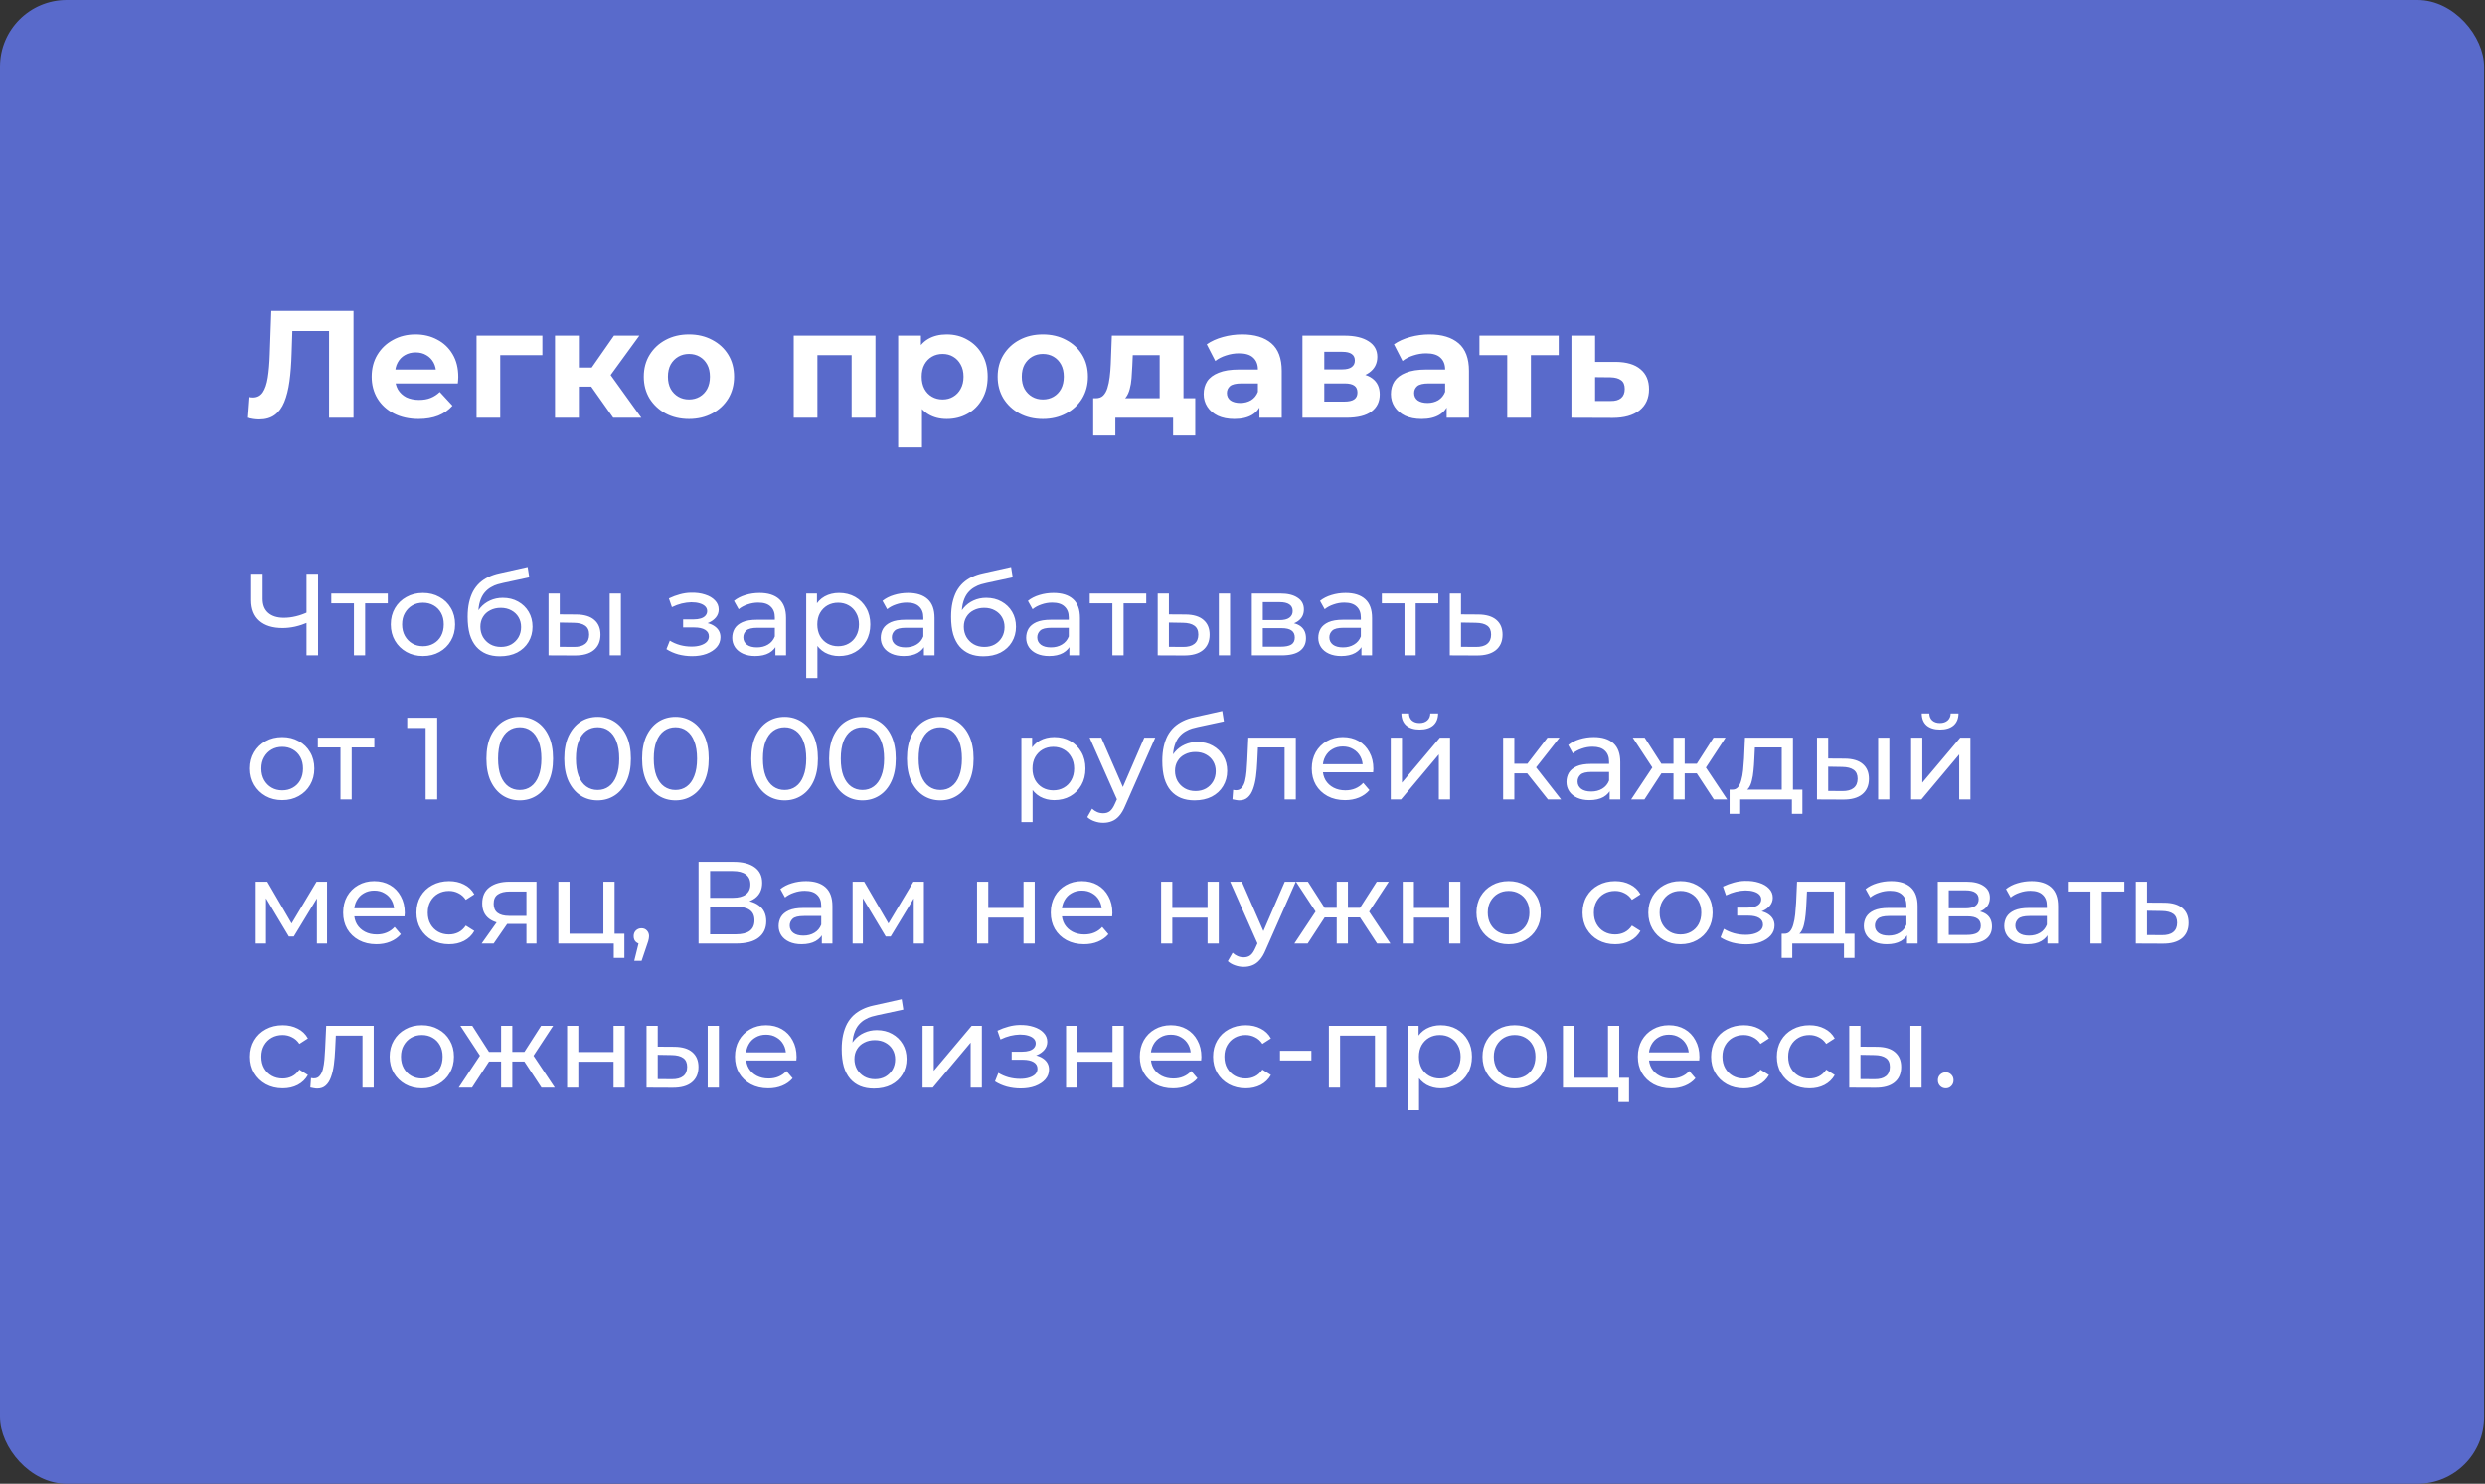 <?xml version="1.0" encoding="UTF-8"?> <svg xmlns="http://www.w3.org/2000/svg" width="345" height="206" viewBox="0 0 345 206" fill="none"><rect x="0" y="0" width="345" height="206" fill="#333333" stroke="none"/> <rect width="344.876" height="206" rx="9.258" fill="#596ACB"></rect> <path d="M42.83 86.399C42.193 86.669 41.572 86.874 40.967 87.014C40.373 87.144 39.795 87.209 39.233 87.209C37.851 87.209 36.776 86.874 36.009 86.204C35.253 85.534 34.875 84.579 34.875 83.336V79.658H36.463V83.158C36.463 84.001 36.722 84.649 37.24 85.102C37.759 85.556 38.483 85.783 39.412 85.783C39.962 85.783 40.524 85.713 41.097 85.572C41.68 85.432 42.247 85.227 42.798 84.957L42.83 86.399ZM42.555 91V79.658H44.159V91H42.555ZM49.138 91V83.369L49.527 83.774H45.995V82.413H53.837V83.774H50.321L50.694 83.369V91H49.138ZM58.725 91.097C57.861 91.097 57.094 90.908 56.425 90.53C55.755 90.152 55.226 89.634 54.837 88.975C54.448 88.305 54.254 87.549 54.254 86.706C54.254 85.853 54.448 85.097 54.837 84.438C55.226 83.779 55.755 83.266 56.425 82.899C57.094 82.521 57.861 82.332 58.725 82.332C59.579 82.332 60.34 82.521 61.01 82.899C61.691 83.266 62.22 83.779 62.598 84.438C62.987 85.086 63.181 85.842 63.181 86.706C63.181 87.56 62.987 88.316 62.598 88.975C62.22 89.634 61.691 90.152 61.01 90.53C60.34 90.908 59.579 91.097 58.725 91.097ZM58.725 89.736C59.276 89.736 59.768 89.612 60.2 89.364C60.643 89.115 60.988 88.764 61.237 88.31C61.485 87.846 61.609 87.311 61.609 86.706C61.609 86.091 61.485 85.561 61.237 85.119C60.988 84.665 60.643 84.314 60.2 84.065C59.768 83.817 59.276 83.693 58.725 83.693C58.175 83.693 57.683 83.817 57.251 84.065C56.819 84.314 56.473 84.665 56.214 85.119C55.955 85.561 55.825 86.091 55.825 86.706C55.825 87.311 55.955 87.846 56.214 88.31C56.473 88.764 56.819 89.115 57.251 89.364C57.683 89.612 58.175 89.736 58.725 89.736ZM69.397 91.13C68.684 91.13 68.052 91.016 67.501 90.789C66.961 90.562 66.496 90.228 66.108 89.785C65.719 89.331 65.422 88.764 65.216 88.084C65.022 87.392 64.925 86.582 64.925 85.653C64.925 84.919 64.99 84.26 65.119 83.677C65.249 83.093 65.433 82.575 65.67 82.121C65.919 81.668 66.221 81.273 66.578 80.938C66.945 80.604 67.355 80.328 67.809 80.112C68.273 79.885 68.781 79.712 69.332 79.594L73.253 78.719L73.48 80.161L69.867 80.938C69.651 80.982 69.391 81.046 69.089 81.133C68.786 81.219 68.479 81.354 68.165 81.538C67.852 81.711 67.561 81.954 67.29 82.267C67.02 82.58 66.804 82.991 66.642 83.498C66.48 83.995 66.399 84.611 66.399 85.345C66.399 85.551 66.405 85.707 66.415 85.815C66.426 85.923 66.437 86.031 66.448 86.139C66.469 86.247 66.486 86.409 66.496 86.625L65.848 85.961C66.021 85.367 66.297 84.849 66.675 84.406C67.053 83.963 67.507 83.623 68.036 83.385C68.576 83.136 69.165 83.012 69.802 83.012C70.601 83.012 71.309 83.185 71.924 83.531C72.551 83.876 73.042 84.352 73.399 84.957C73.755 85.561 73.933 86.253 73.933 87.03C73.933 87.819 73.744 88.526 73.366 89.153C72.999 89.769 72.475 90.255 71.795 90.611C71.114 90.957 70.315 91.13 69.397 91.13ZM69.543 89.833C70.093 89.833 70.579 89.715 71.001 89.477C71.422 89.229 71.751 88.899 71.989 88.489C72.227 88.067 72.346 87.597 72.346 87.079C72.346 86.561 72.227 86.102 71.989 85.702C71.751 85.302 71.422 84.989 71.001 84.762C70.579 84.525 70.083 84.406 69.51 84.406C68.97 84.406 68.484 84.519 68.052 84.746C67.62 84.962 67.285 85.27 67.047 85.669C66.81 86.058 66.691 86.512 66.691 87.03C66.691 87.549 66.81 88.024 67.047 88.456C67.296 88.877 67.631 89.212 68.052 89.461C68.484 89.709 68.981 89.833 69.543 89.833ZM84.645 91V82.413H86.2V91H84.645ZM80.027 85.329C81.118 85.34 81.944 85.588 82.506 86.075C83.079 86.561 83.365 87.246 83.365 88.132C83.365 89.061 83.052 89.779 82.425 90.287C81.809 90.784 80.924 91.027 79.768 91.016L76.155 91V82.413H77.71V85.313L80.027 85.329ZM79.654 89.833C80.346 89.844 80.875 89.704 81.242 89.412C81.61 89.121 81.793 88.689 81.793 88.116C81.793 87.554 81.61 87.144 81.242 86.885C80.886 86.625 80.357 86.49 79.654 86.48L77.71 86.447V89.817L79.654 89.833ZM96.087 91.113C95.439 91.113 94.801 91.032 94.175 90.87C93.559 90.698 93.008 90.454 92.522 90.141L92.992 88.959C93.403 89.218 93.872 89.423 94.402 89.574C94.931 89.715 95.466 89.785 96.006 89.785C96.503 89.785 96.929 89.725 97.286 89.607C97.653 89.488 97.934 89.326 98.128 89.121C98.323 88.904 98.42 88.656 98.42 88.375C98.42 87.976 98.242 87.668 97.885 87.452C97.529 87.236 97.032 87.128 96.395 87.128H94.839V86.01H96.297C96.675 86.01 97.005 85.966 97.286 85.88C97.567 85.794 97.783 85.664 97.934 85.491C98.096 85.308 98.177 85.097 98.177 84.859C98.177 84.6 98.085 84.379 97.901 84.195C97.718 84.011 97.459 83.871 97.124 83.774C96.8 83.677 96.416 83.628 95.973 83.628C95.541 83.639 95.098 83.698 94.645 83.806C94.202 83.914 93.748 84.082 93.284 84.308L92.862 83.093C93.381 82.845 93.889 82.656 94.385 82.526C94.893 82.386 95.395 82.31 95.892 82.299C96.638 82.278 97.302 82.364 97.885 82.559C98.469 82.742 98.927 83.012 99.262 83.369C99.608 83.725 99.781 84.146 99.781 84.632C99.781 85.043 99.651 85.41 99.392 85.734C99.133 86.047 98.787 86.296 98.355 86.48C97.923 86.663 97.426 86.755 96.865 86.755L96.929 86.382C97.891 86.382 98.647 86.571 99.198 86.949C99.749 87.328 100.024 87.841 100.024 88.489C100.024 89.007 99.851 89.466 99.505 89.866C99.16 90.255 98.69 90.562 98.096 90.789C97.513 91.005 96.843 91.113 96.087 91.113ZM107.654 91V89.185L107.573 88.845V85.751C107.573 85.092 107.379 84.584 106.99 84.228C106.612 83.86 106.039 83.677 105.273 83.677C104.765 83.677 104.268 83.763 103.782 83.936C103.296 84.098 102.885 84.319 102.551 84.6L101.902 83.434C102.345 83.077 102.875 82.807 103.49 82.623C104.117 82.429 104.77 82.332 105.451 82.332C106.628 82.332 107.535 82.618 108.173 83.191C108.81 83.763 109.129 84.638 109.129 85.815V91H107.654ZM104.835 91.097C104.198 91.097 103.636 90.989 103.15 90.773C102.675 90.557 102.308 90.26 102.048 89.882C101.789 89.493 101.659 89.056 101.659 88.57C101.659 88.105 101.767 87.684 101.983 87.306C102.21 86.928 102.572 86.625 103.069 86.399C103.577 86.172 104.257 86.058 105.111 86.058H107.832V87.176H105.175C104.398 87.176 103.874 87.306 103.604 87.565C103.334 87.824 103.199 88.138 103.199 88.505C103.199 88.926 103.366 89.266 103.701 89.526C104.036 89.774 104.5 89.898 105.094 89.898C105.678 89.898 106.185 89.769 106.617 89.509C107.06 89.25 107.379 88.872 107.573 88.375L107.881 89.445C107.676 89.952 107.314 90.357 106.796 90.66C106.277 90.951 105.624 91.097 104.835 91.097ZM116.482 91.097C115.769 91.097 115.116 90.935 114.522 90.611C113.939 90.276 113.469 89.785 113.112 89.137C112.767 88.489 112.594 87.678 112.594 86.706C112.594 85.734 112.761 84.924 113.096 84.276C113.442 83.628 113.906 83.142 114.489 82.818C115.084 82.494 115.748 82.332 116.482 82.332C117.325 82.332 118.07 82.515 118.718 82.883C119.366 83.25 119.879 83.763 120.257 84.422C120.636 85.07 120.825 85.832 120.825 86.706C120.825 87.581 120.636 88.348 120.257 89.007C119.879 89.666 119.366 90.179 118.718 90.546C118.07 90.914 117.325 91.097 116.482 91.097ZM111.93 94.143V82.413H113.42V84.73L113.323 86.723L113.485 88.716V94.143H111.93ZM116.353 89.736C116.904 89.736 117.395 89.612 117.827 89.364C118.27 89.115 118.616 88.764 118.864 88.31C119.123 87.846 119.253 87.311 119.253 86.706C119.253 86.091 119.123 85.561 118.864 85.119C118.616 84.665 118.27 84.314 117.827 84.065C117.395 83.817 116.904 83.693 116.353 83.693C115.813 83.693 115.321 83.817 114.878 84.065C114.446 84.314 114.101 84.665 113.841 85.119C113.593 85.561 113.469 86.091 113.469 86.706C113.469 87.311 113.593 87.846 113.841 88.31C114.101 88.764 114.446 89.115 114.878 89.364C115.321 89.612 115.813 89.736 116.353 89.736ZM128.271 91V89.185L128.19 88.845V85.751C128.19 85.092 127.996 84.584 127.607 84.228C127.229 83.86 126.656 83.677 125.889 83.677C125.382 83.677 124.885 83.763 124.399 83.936C123.913 84.098 123.502 84.319 123.167 84.6L122.519 83.434C122.962 83.077 123.491 82.807 124.107 82.623C124.734 82.429 125.387 82.332 126.067 82.332C127.245 82.332 128.152 82.618 128.789 83.191C129.427 83.763 129.745 84.638 129.745 85.815V91H128.271ZM125.452 91.097C124.815 91.097 124.253 90.989 123.767 90.773C123.292 90.557 122.924 90.26 122.665 89.882C122.406 89.493 122.276 89.056 122.276 88.57C122.276 88.105 122.384 87.684 122.6 87.306C122.827 86.928 123.189 86.625 123.686 86.399C124.193 86.172 124.874 86.058 125.727 86.058H128.449V87.176H125.792C125.014 87.176 124.49 87.306 124.22 87.565C123.95 87.824 123.815 88.138 123.815 88.505C123.815 88.926 123.983 89.266 124.318 89.526C124.652 89.774 125.117 89.898 125.711 89.898C126.294 89.898 126.802 89.769 127.234 89.509C127.677 89.25 127.996 88.872 128.19 88.375L128.498 89.445C128.293 89.952 127.931 90.357 127.412 90.66C126.894 90.951 126.24 91.097 125.452 91.097ZM136.516 91.13C135.803 91.13 135.171 91.016 134.62 90.789C134.08 90.562 133.616 90.228 133.227 89.785C132.838 89.331 132.541 88.764 132.336 88.084C132.141 87.392 132.044 86.582 132.044 85.653C132.044 84.919 132.109 84.26 132.238 83.677C132.368 83.093 132.552 82.575 132.789 82.121C133.038 81.668 133.34 81.273 133.697 80.938C134.064 80.604 134.474 80.328 134.928 80.112C135.392 79.885 135.9 79.712 136.451 79.594L140.372 78.719L140.599 80.161L136.986 80.938C136.77 80.982 136.51 81.046 136.208 81.133C135.906 81.219 135.598 81.354 135.284 81.538C134.971 81.711 134.68 81.954 134.409 82.267C134.139 82.58 133.923 82.991 133.761 83.498C133.599 83.995 133.518 84.611 133.518 85.345C133.518 85.551 133.524 85.707 133.535 85.815C133.545 85.923 133.556 86.031 133.567 86.139C133.589 86.247 133.605 86.409 133.616 86.625L132.967 85.961C133.14 85.367 133.416 84.849 133.794 84.406C134.172 83.963 134.626 83.623 135.155 83.385C135.695 83.136 136.284 83.012 136.921 83.012C137.72 83.012 138.428 83.185 139.043 83.531C139.67 83.876 140.161 84.352 140.518 84.957C140.874 85.561 141.052 86.253 141.052 87.03C141.052 87.819 140.863 88.526 140.485 89.153C140.118 89.769 139.594 90.255 138.914 90.611C138.233 90.957 137.434 91.13 136.516 91.13ZM136.662 89.833C137.212 89.833 137.699 89.715 138.12 89.477C138.541 89.229 138.871 88.899 139.108 88.489C139.346 88.067 139.465 87.597 139.465 87.079C139.465 86.561 139.346 86.102 139.108 85.702C138.871 85.302 138.541 84.989 138.12 84.762C137.699 84.525 137.202 84.406 136.629 84.406C136.089 84.406 135.603 84.519 135.171 84.746C134.739 84.962 134.404 85.27 134.166 85.669C133.929 86.058 133.81 86.512 133.81 87.03C133.81 87.549 133.929 88.024 134.166 88.456C134.415 88.877 134.75 89.212 135.171 89.461C135.603 89.709 136.1 89.833 136.662 89.833ZM148.461 91V89.185L148.38 88.845V85.751C148.38 85.092 148.185 84.584 147.796 84.228C147.418 83.86 146.846 83.677 146.079 83.677C145.571 83.677 145.074 83.763 144.588 83.936C144.102 84.098 143.692 84.319 143.357 84.6L142.709 83.434C143.152 83.077 143.681 82.807 144.297 82.623C144.923 82.429 145.577 82.332 146.257 82.332C147.434 82.332 148.342 82.618 148.979 83.191C149.616 83.763 149.935 84.638 149.935 85.815V91H148.461ZM145.641 91.097C145.004 91.097 144.442 90.989 143.956 90.773C143.481 90.557 143.114 90.26 142.855 89.882C142.595 89.493 142.466 89.056 142.466 88.57C142.466 88.105 142.574 87.684 142.79 87.306C143.017 86.928 143.378 86.625 143.875 86.399C144.383 86.172 145.063 86.058 145.917 86.058H148.639V87.176H145.982C145.204 87.176 144.68 87.306 144.41 87.565C144.14 87.824 144.005 88.138 144.005 88.505C144.005 88.926 144.172 89.266 144.507 89.526C144.842 89.774 145.306 89.898 145.901 89.898C146.484 89.898 146.992 89.769 147.424 89.509C147.866 89.25 148.185 88.872 148.38 88.375L148.687 89.445C148.482 89.952 148.12 90.357 147.602 90.66C147.083 90.951 146.43 91.097 145.641 91.097ZM154.437 91V83.369L154.826 83.774H151.294V82.413H159.136V83.774H155.62L155.992 83.369V91H154.437ZM169.216 91V82.413H170.772V91H169.216ZM164.598 85.329C165.689 85.34 166.516 85.588 167.077 86.075C167.65 86.561 167.936 87.246 167.936 88.132C167.936 89.061 167.623 89.779 166.996 90.287C166.381 90.784 165.495 91.027 164.339 91.016L160.726 91V82.413H162.282V85.313L164.598 85.329ZM164.226 89.833C164.917 89.844 165.446 89.704 165.814 89.412C166.181 89.121 166.364 88.689 166.364 88.116C166.364 87.554 166.181 87.144 165.814 86.885C165.457 86.625 164.928 86.49 164.226 86.48L162.282 86.447V89.817L164.226 89.833ZM173.796 91V82.413H177.781C178.786 82.413 179.574 82.607 180.147 82.996C180.73 83.374 181.022 83.914 181.022 84.616C181.022 85.318 180.746 85.864 180.195 86.253C179.655 86.631 178.937 86.82 178.04 86.82L178.284 86.399C179.31 86.399 180.071 86.588 180.568 86.966C181.065 87.344 181.313 87.9 181.313 88.635C181.313 89.38 181.033 89.963 180.471 90.384C179.92 90.795 179.072 91 177.927 91H173.796ZM175.319 89.801H177.814C178.462 89.801 178.948 89.704 179.272 89.509C179.596 89.304 179.758 88.98 179.758 88.537C179.758 88.084 179.607 87.754 179.304 87.549C179.013 87.333 178.548 87.225 177.911 87.225H175.319V89.801ZM175.319 86.107H177.652C178.246 86.107 178.694 85.999 178.996 85.783C179.31 85.556 179.466 85.243 179.466 84.843C179.466 84.433 179.31 84.125 178.996 83.92C178.694 83.714 178.246 83.612 177.652 83.612H175.319V86.107ZM189.014 91V89.185L188.933 88.845V85.751C188.933 85.092 188.738 84.584 188.349 84.228C187.971 83.86 187.399 83.677 186.632 83.677C186.124 83.677 185.627 83.763 185.141 83.936C184.655 84.098 184.245 84.319 183.91 84.6L183.262 83.434C183.705 83.077 184.234 82.807 184.85 82.623C185.476 82.429 186.13 82.332 186.81 82.332C187.987 82.332 188.895 82.618 189.532 83.191C190.169 83.763 190.488 84.638 190.488 85.815V91H189.014ZM186.194 91.097C185.557 91.097 184.995 90.989 184.509 90.773C184.034 90.557 183.667 90.26 183.408 89.882C183.148 89.493 183.019 89.056 183.019 88.57C183.019 88.105 183.127 87.684 183.343 87.306C183.57 86.928 183.931 86.625 184.428 86.399C184.936 86.172 185.617 86.058 186.47 86.058H189.192V87.176H186.535C185.757 87.176 185.233 87.306 184.963 87.565C184.693 87.824 184.558 88.138 184.558 88.505C184.558 88.926 184.725 89.266 185.06 89.526C185.395 89.774 185.86 89.898 186.454 89.898C187.037 89.898 187.545 89.769 187.977 89.509C188.42 89.25 188.738 88.872 188.933 88.375L189.24 89.445C189.035 89.952 188.673 90.357 188.155 90.66C187.636 90.951 186.983 91.097 186.194 91.097ZM194.99 91V83.369L195.379 83.774H191.847V82.413H199.689V83.774H196.173L196.545 83.369V91H194.99ZM205.249 85.329C206.34 85.34 207.171 85.588 207.744 86.075C208.316 86.561 208.603 87.246 208.603 88.132C208.603 89.061 208.289 89.779 207.663 90.287C207.036 90.784 206.151 91.027 205.006 91.016L201.279 91V82.413H202.835V85.313L205.249 85.329ZM204.876 89.833C205.578 89.844 206.107 89.704 206.464 89.412C206.831 89.121 207.015 88.689 207.015 88.116C207.015 87.554 206.837 87.144 206.48 86.885C206.124 86.625 205.589 86.49 204.876 86.48L202.835 86.447V89.817L204.876 89.833ZM39.185 111.097C38.321 111.097 37.554 110.908 36.884 110.53C36.214 110.152 35.685 109.634 35.296 108.975C34.907 108.305 34.713 107.549 34.713 106.706C34.713 105.853 34.907 105.097 35.296 104.438C35.685 103.779 36.214 103.266 36.884 102.899C37.554 102.521 38.321 102.332 39.185 102.332C40.038 102.332 40.8 102.521 41.469 102.899C42.15 103.266 42.679 103.779 43.057 104.438C43.446 105.086 43.64 105.842 43.64 106.706C43.64 107.56 43.446 108.316 43.057 108.975C42.679 109.634 42.15 110.152 41.469 110.53C40.8 110.908 40.038 111.097 39.185 111.097ZM39.185 109.736C39.736 109.736 40.227 109.612 40.659 109.364C41.102 109.115 41.448 108.764 41.696 108.31C41.944 107.846 42.069 107.311 42.069 106.706C42.069 106.091 41.944 105.561 41.696 105.119C41.448 104.665 41.102 104.314 40.659 104.065C40.227 103.817 39.736 103.693 39.185 103.693C38.634 103.693 38.142 103.817 37.71 104.065C37.278 104.314 36.933 104.665 36.673 105.119C36.414 105.561 36.285 106.091 36.285 106.706C36.285 107.311 36.414 107.846 36.673 108.31C36.933 108.764 37.278 109.115 37.71 109.364C38.142 109.612 38.634 109.736 39.185 109.736ZM47.271 111V103.369L47.66 103.774H44.128V102.413H51.97V103.774H48.454L48.827 103.369V111H47.271ZM59.094 111V100.307L59.791 101.068H56.534V99.658H60.698V111H59.094ZM72.164 111.13C71.278 111.13 70.484 110.903 69.782 110.449C69.091 109.995 68.54 109.337 68.13 108.472C67.73 107.608 67.53 106.561 67.53 105.329C67.53 104.098 67.73 103.05 68.13 102.186C68.54 101.322 69.091 100.663 69.782 100.209C70.484 99.756 71.278 99.529 72.164 99.529C73.039 99.529 73.828 99.756 74.53 100.209C75.232 100.663 75.783 101.322 76.182 102.186C76.582 103.05 76.782 104.098 76.782 105.329C76.782 106.561 76.582 107.608 76.182 108.472C75.783 109.337 75.232 109.995 74.53 110.449C73.828 110.903 73.039 111.13 72.164 111.13ZM72.164 109.688C72.758 109.688 73.277 109.526 73.72 109.202C74.173 108.878 74.524 108.391 74.773 107.743C75.032 107.095 75.162 106.291 75.162 105.329C75.162 104.368 75.032 103.563 74.773 102.915C74.524 102.267 74.173 101.781 73.72 101.457C73.277 101.133 72.758 100.971 72.164 100.971C71.57 100.971 71.046 101.133 70.593 101.457C70.139 101.781 69.782 102.267 69.523 102.915C69.275 103.563 69.15 104.368 69.15 105.329C69.15 106.291 69.275 107.095 69.523 107.743C69.782 108.391 70.139 108.878 70.593 109.202C71.046 109.526 71.57 109.688 72.164 109.688ZM82.971 111.13C82.085 111.13 81.291 110.903 80.589 110.449C79.898 109.995 79.347 109.337 78.936 108.472C78.537 107.608 78.337 106.561 78.337 105.329C78.337 104.098 78.537 103.05 78.936 102.186C79.347 101.322 79.898 100.663 80.589 100.209C81.291 99.756 82.085 99.529 82.971 99.529C83.846 99.529 84.634 99.756 85.336 100.209C86.038 100.663 86.589 101.322 86.989 102.186C87.389 103.05 87.588 104.098 87.588 105.329C87.588 106.561 87.389 107.608 86.989 108.472C86.589 109.337 86.038 109.995 85.336 110.449C84.634 110.903 83.846 111.13 82.971 111.13ZM82.971 109.688C83.565 109.688 84.084 109.526 84.526 109.202C84.98 108.878 85.331 108.391 85.579 107.743C85.839 107.095 85.968 106.291 85.968 105.329C85.968 104.368 85.839 103.563 85.579 102.915C85.331 102.267 84.98 101.781 84.526 101.457C84.084 101.133 83.565 100.971 82.971 100.971C82.377 100.971 81.853 101.133 81.399 101.457C80.946 101.781 80.589 102.267 80.33 102.915C80.082 103.563 79.957 104.368 79.957 105.329C79.957 106.291 80.082 107.095 80.33 107.743C80.589 108.391 80.946 108.878 81.399 109.202C81.853 109.526 82.377 109.688 82.971 109.688ZM93.778 111.13C92.892 111.13 92.098 110.903 91.396 110.449C90.705 109.995 90.154 109.337 89.743 108.472C89.344 107.608 89.144 106.561 89.144 105.329C89.144 104.098 89.344 103.05 89.743 102.186C90.154 101.322 90.705 100.663 91.396 100.209C92.098 99.756 92.892 99.529 93.778 99.529C94.653 99.529 95.441 99.756 96.143 100.209C96.845 100.663 97.396 101.322 97.796 102.186C98.195 103.05 98.395 104.098 98.395 105.329C98.395 106.561 98.195 107.608 97.796 108.472C97.396 109.337 96.845 109.995 96.143 110.449C95.441 110.903 94.653 111.13 93.778 111.13ZM93.778 109.688C94.372 109.688 94.89 109.526 95.333 109.202C95.787 108.878 96.138 108.391 96.386 107.743C96.645 107.095 96.775 106.291 96.775 105.329C96.775 104.368 96.645 103.563 96.386 102.915C96.138 102.267 95.787 101.781 95.333 101.457C94.89 101.133 94.372 100.971 93.778 100.971C93.184 100.971 92.66 101.133 92.206 101.457C91.752 101.781 91.396 102.267 91.137 102.915C90.888 103.563 90.764 104.368 90.764 105.329C90.764 106.291 90.888 107.095 91.137 107.743C91.396 108.391 91.752 108.878 92.206 109.202C92.66 109.526 93.184 109.688 93.778 109.688ZM108.936 111.13C108.05 111.13 107.256 110.903 106.554 110.449C105.863 109.995 105.312 109.337 104.901 108.472C104.502 107.608 104.302 106.561 104.302 105.329C104.302 104.098 104.502 103.05 104.901 102.186C105.312 101.322 105.863 100.663 106.554 100.209C107.256 99.756 108.05 99.529 108.936 99.529C109.811 99.529 110.599 99.756 111.301 100.209C112.003 100.663 112.554 101.322 112.954 102.186C113.353 103.05 113.553 104.098 113.553 105.329C113.553 106.561 113.353 107.608 112.954 108.472C112.554 109.337 112.003 109.995 111.301 110.449C110.599 110.903 109.811 111.13 108.936 111.13ZM108.936 109.688C109.53 109.688 110.048 109.526 110.491 109.202C110.945 108.878 111.296 108.391 111.544 107.743C111.803 107.095 111.933 106.291 111.933 105.329C111.933 104.368 111.803 103.563 111.544 102.915C111.296 102.267 110.945 101.781 110.491 101.457C110.048 101.133 109.53 100.971 108.936 100.971C108.342 100.971 107.818 101.133 107.364 101.457C106.91 101.781 106.554 102.267 106.295 102.915C106.046 103.563 105.922 104.368 105.922 105.329C105.922 106.291 106.046 107.095 106.295 107.743C106.554 108.391 106.91 108.878 107.364 109.202C107.818 109.526 108.342 109.688 108.936 109.688ZM119.742 111.13C118.857 111.13 118.063 110.903 117.361 110.449C116.669 109.995 116.119 109.337 115.708 108.472C115.308 107.608 115.109 106.561 115.109 105.329C115.109 104.098 115.308 103.05 115.708 102.186C116.119 101.322 116.669 100.663 117.361 100.209C118.063 99.756 118.857 99.529 119.742 99.529C120.617 99.529 121.406 99.756 122.108 100.209C122.81 100.663 123.361 101.322 123.761 102.186C124.16 103.05 124.36 104.098 124.36 105.329C124.36 106.561 124.16 107.608 123.761 108.472C123.361 109.337 122.81 109.995 122.108 110.449C121.406 110.903 120.617 111.13 119.742 111.13ZM119.742 109.688C120.336 109.688 120.855 109.526 121.298 109.202C121.751 108.878 122.103 108.391 122.351 107.743C122.61 107.095 122.74 106.291 122.74 105.329C122.74 104.368 122.61 103.563 122.351 102.915C122.103 102.267 121.751 101.781 121.298 101.457C120.855 101.133 120.336 100.971 119.742 100.971C119.148 100.971 118.624 101.133 118.171 101.457C117.717 101.781 117.361 102.267 117.101 102.915C116.853 103.563 116.729 104.368 116.729 105.329C116.729 106.291 116.853 107.095 117.101 107.743C117.361 108.391 117.717 108.878 118.171 109.202C118.624 109.526 119.148 109.688 119.742 109.688ZM130.549 111.13C129.663 111.13 128.87 110.903 128.167 110.449C127.476 109.995 126.925 109.337 126.515 108.472C126.115 107.608 125.915 106.561 125.915 105.329C125.915 104.098 126.115 103.05 126.515 102.186C126.925 101.322 127.476 100.663 128.167 100.209C128.87 99.756 129.663 99.529 130.549 99.529C131.424 99.529 132.213 99.756 132.915 100.209C133.617 100.663 134.168 101.322 134.567 102.186C134.967 103.05 135.167 104.098 135.167 105.329C135.167 106.561 134.967 107.608 134.567 108.472C134.168 109.337 133.617 109.995 132.915 110.449C132.213 110.903 131.424 111.13 130.549 111.13ZM130.549 109.688C131.143 109.688 131.662 109.526 132.105 109.202C132.558 108.878 132.909 108.391 133.158 107.743C133.417 107.095 133.547 106.291 133.547 105.329C133.547 104.368 133.417 103.563 133.158 102.915C132.909 102.267 132.558 101.781 132.105 101.457C131.662 101.133 131.143 100.971 130.549 100.971C129.955 100.971 129.431 101.133 128.978 101.457C128.524 101.781 128.167 102.267 127.908 102.915C127.66 103.563 127.536 104.368 127.536 105.329C127.536 106.291 127.66 107.095 127.908 107.743C128.167 108.391 128.524 108.878 128.978 109.202C129.431 109.526 129.955 109.688 130.549 109.688ZM146.355 111.097C145.642 111.097 144.989 110.935 144.395 110.611C143.811 110.276 143.342 109.785 142.985 109.137C142.64 108.489 142.467 107.679 142.467 106.706C142.467 105.734 142.634 104.924 142.969 104.276C143.315 103.628 143.779 103.142 144.362 102.818C144.956 102.494 145.621 102.332 146.355 102.332C147.198 102.332 147.943 102.515 148.591 102.883C149.239 103.25 149.752 103.763 150.13 104.422C150.508 105.07 150.697 105.831 150.697 106.706C150.697 107.581 150.508 108.348 150.13 109.007C149.752 109.666 149.239 110.179 148.591 110.546C147.943 110.914 147.198 111.097 146.355 111.097ZM141.802 114.143V102.413H143.293V104.73L143.196 106.723L143.358 108.715V114.143H141.802ZM146.226 109.736C146.776 109.736 147.268 109.612 147.7 109.364C148.143 109.115 148.489 108.764 148.737 108.31C148.996 107.846 149.126 107.311 149.126 106.706C149.126 106.091 148.996 105.561 148.737 105.119C148.489 104.665 148.143 104.314 147.7 104.065C147.268 103.817 146.776 103.693 146.226 103.693C145.686 103.693 145.194 103.817 144.751 104.065C144.319 104.314 143.974 104.665 143.714 105.119C143.466 105.561 143.342 106.091 143.342 106.706C143.342 107.311 143.466 107.846 143.714 108.31C143.974 108.764 144.319 109.115 144.751 109.364C145.194 109.612 145.686 109.736 146.226 109.736ZM153.157 114.24C152.747 114.24 152.347 114.17 151.958 114.03C151.57 113.9 151.235 113.706 150.954 113.447L151.618 112.28C151.834 112.485 152.072 112.642 152.331 112.75C152.59 112.858 152.866 112.912 153.157 112.912C153.535 112.912 153.849 112.815 154.097 112.62C154.346 112.426 154.578 112.08 154.794 111.583L155.328 110.401L155.491 110.206L158.861 102.413H160.384L156.22 111.859C155.971 112.464 155.69 112.939 155.377 113.285C155.075 113.63 154.74 113.873 154.373 114.014C154.005 114.165 153.6 114.24 153.157 114.24ZM155.199 111.275L151.278 102.413H152.898L156.236 110.06L155.199 111.275ZM165.835 111.13C165.122 111.13 164.49 111.016 163.939 110.789C163.399 110.563 162.935 110.228 162.546 109.785C162.157 109.331 161.86 108.764 161.655 108.084C161.46 107.392 161.363 106.582 161.363 105.653C161.363 104.919 161.428 104.26 161.557 103.677C161.687 103.093 161.871 102.575 162.108 102.121C162.357 101.668 162.659 101.273 163.016 100.938C163.383 100.604 163.793 100.328 164.247 100.112C164.712 99.885 165.219 99.712 165.77 99.594L169.691 98.719L169.918 100.161L166.305 100.938C166.089 100.982 165.829 101.046 165.527 101.133C165.225 101.219 164.917 101.354 164.604 101.538C164.29 101.711 163.999 101.954 163.729 102.267C163.459 102.58 163.243 102.991 163.081 103.498C162.918 103.995 162.837 104.611 162.837 105.345C162.837 105.551 162.843 105.707 162.854 105.815C162.864 105.923 162.875 106.031 162.886 106.139C162.908 106.247 162.924 106.409 162.935 106.625L162.287 105.961C162.459 105.367 162.735 104.849 163.113 104.406C163.491 103.963 163.945 103.623 164.474 103.385C165.014 103.137 165.603 103.012 166.24 103.012C167.039 103.012 167.747 103.185 168.362 103.531C168.989 103.876 169.48 104.352 169.837 104.957C170.193 105.561 170.372 106.253 170.372 107.03C170.372 107.819 170.182 108.526 169.804 109.153C169.437 109.769 168.913 110.255 168.233 110.611C167.552 110.957 166.753 111.13 165.835 111.13ZM165.981 109.833C166.532 109.833 167.018 109.715 167.439 109.477C167.86 109.229 168.19 108.899 168.427 108.489C168.665 108.067 168.784 107.598 168.784 107.079C168.784 106.561 168.665 106.102 168.427 105.702C168.19 105.302 167.86 104.989 167.439 104.762C167.018 104.525 166.521 104.406 165.948 104.406C165.408 104.406 164.922 104.519 164.49 104.746C164.058 104.962 163.723 105.27 163.486 105.669C163.248 106.058 163.129 106.512 163.129 107.03C163.129 107.549 163.248 108.024 163.486 108.456C163.734 108.878 164.069 109.212 164.49 109.461C164.922 109.709 165.419 109.833 165.981 109.833ZM171.104 110.984L171.201 109.671C171.277 109.682 171.347 109.693 171.412 109.704C171.477 109.715 171.536 109.72 171.59 109.72C171.936 109.72 172.206 109.601 172.4 109.364C172.605 109.126 172.757 108.813 172.854 108.424C172.951 108.024 173.021 107.576 173.064 107.079C173.108 106.582 173.14 106.085 173.162 105.588L173.307 102.413H179.902V111H178.346V103.32L178.719 103.774H174.312L174.668 103.304L174.555 105.686C174.523 106.442 174.463 107.149 174.377 107.808C174.29 108.467 174.155 109.045 173.972 109.542C173.799 110.039 173.556 110.428 173.243 110.708C172.94 110.989 172.546 111.13 172.06 111.13C171.919 111.13 171.768 111.113 171.606 111.081C171.455 111.059 171.288 111.027 171.104 110.984ZM186.733 111.097C185.815 111.097 185.005 110.908 184.303 110.53C183.611 110.152 183.071 109.634 182.682 108.975C182.304 108.316 182.115 107.56 182.115 106.706C182.115 105.853 182.299 105.097 182.666 104.438C183.044 103.779 183.557 103.266 184.205 102.899C184.864 102.521 185.604 102.332 186.425 102.332C187.257 102.332 187.991 102.515 188.629 102.883C189.266 103.25 189.763 103.768 190.119 104.438C190.487 105.097 190.67 105.869 190.67 106.755C190.67 106.82 190.665 106.895 190.654 106.982C190.654 107.068 190.649 107.149 190.638 107.225H183.331V106.107H189.828L189.196 106.496C189.207 105.945 189.093 105.453 188.855 105.021C188.618 104.589 188.288 104.254 187.867 104.017C187.457 103.768 186.976 103.644 186.425 103.644C185.885 103.644 185.404 103.768 184.983 104.017C184.562 104.254 184.232 104.595 183.995 105.038C183.757 105.47 183.638 105.967 183.638 106.528V106.787C183.638 107.36 183.768 107.873 184.027 108.327C184.297 108.769 184.67 109.115 185.145 109.364C185.62 109.612 186.166 109.736 186.782 109.736C187.289 109.736 187.748 109.65 188.159 109.477C188.58 109.304 188.947 109.045 189.261 108.699L190.119 109.704C189.73 110.157 189.244 110.503 188.661 110.741C188.089 110.978 187.446 111.097 186.733 111.097ZM193.083 111V102.413H194.639V108.667L199.904 102.413H201.314V111H199.758V104.746L194.509 111H193.083ZM197.101 101.295C196.313 101.295 195.692 101.106 195.238 100.728C194.795 100.339 194.568 99.783 194.558 99.059H195.611C195.622 99.469 195.757 99.793 196.016 100.031C196.286 100.269 196.642 100.388 197.085 100.388C197.528 100.388 197.884 100.269 198.154 100.031C198.424 99.793 198.565 99.469 198.576 99.059H199.661C199.65 99.783 199.418 100.339 198.965 100.728C198.511 101.106 197.89 101.295 197.101 101.295ZM214.906 111L211.584 106.82L212.864 106.042L216.737 111H214.906ZM208.684 111V102.413H210.24V111H208.684ZM209.77 107.371V106.042H212.605V107.371H209.77ZM212.994 106.885L211.552 106.69L214.841 102.413H216.51L212.994 106.885ZM223.475 111V109.185L223.394 108.845V105.75C223.394 105.092 223.2 104.584 222.811 104.227C222.433 103.86 221.86 103.677 221.093 103.677C220.586 103.677 220.089 103.763 219.603 103.936C219.117 104.098 218.706 104.319 218.371 104.6L217.723 103.434C218.166 103.077 218.695 102.807 219.311 102.623C219.938 102.429 220.591 102.332 221.272 102.332C222.449 102.332 223.356 102.618 223.993 103.191C224.631 103.763 224.949 104.638 224.949 105.815V111H223.475ZM220.656 111.097C220.019 111.097 219.457 110.989 218.971 110.773C218.496 110.557 218.128 110.26 217.869 109.882C217.61 109.493 217.48 109.056 217.48 108.57C217.48 108.105 217.588 107.684 217.804 107.306C218.031 106.928 218.393 106.625 218.89 106.399C219.397 106.172 220.078 106.058 220.931 106.058H223.653V107.176H220.996C220.218 107.176 219.694 107.306 219.424 107.565C219.154 107.824 219.019 108.138 219.019 108.505C219.019 108.926 219.187 109.266 219.522 109.526C219.857 109.774 220.321 109.898 220.915 109.898C221.498 109.898 222.006 109.769 222.438 109.509C222.881 109.25 223.2 108.872 223.394 108.375L223.702 109.445C223.497 109.952 223.135 110.357 222.616 110.66C222.098 110.951 221.444 111.097 220.656 111.097ZM237.941 111L235.203 106.82L236.483 106.042L239.789 111H237.941ZM233.421 107.371V106.042H236.208V107.371H233.421ZM236.629 106.885L235.155 106.69L237.893 102.413H239.562L236.629 106.885ZM228.301 111H226.454L229.743 106.042L231.023 106.82L228.301 111ZM233.891 111H232.335V102.413H233.891V111ZM232.805 107.371H230.035V106.042H232.805V107.371ZM229.614 106.885L226.681 102.413H228.334L231.072 106.69L229.614 106.885ZM247.365 110.271V103.774H243.639L243.558 105.426C243.536 105.967 243.498 106.49 243.444 106.998C243.401 107.495 243.325 107.954 243.217 108.375C243.12 108.796 242.974 109.142 242.78 109.412C242.586 109.682 242.326 109.85 242.002 109.914L240.463 109.639C240.798 109.65 241.068 109.542 241.273 109.315C241.478 109.077 241.635 108.753 241.743 108.343C241.862 107.932 241.948 107.468 242.002 106.949C242.056 106.42 242.099 105.875 242.132 105.313L242.262 102.413H248.921V110.271H247.365ZM240.123 112.993V109.639H250.233V112.993H248.775V111H241.597V112.993H240.123ZM260.749 111V102.413H262.305V111H260.749ZM256.132 105.329C257.223 105.34 258.049 105.588 258.611 106.075C259.183 106.561 259.469 107.246 259.469 108.132C259.469 109.061 259.156 109.779 258.53 110.287C257.914 110.784 257.028 111.027 255.872 111.016L252.259 111V102.413H253.815V105.313L256.132 105.329ZM255.759 109.833C256.45 109.844 256.98 109.704 257.347 109.412C257.714 109.121 257.898 108.688 257.898 108.116C257.898 107.554 257.714 107.144 257.347 106.885C256.99 106.625 256.461 106.49 255.759 106.48L253.815 106.447V109.817L255.759 109.833ZM265.329 111V102.413H266.884V108.667L272.15 102.413H273.559V111H272.004V104.746L266.755 111H265.329ZM269.347 101.295C268.558 101.295 267.937 101.106 267.484 100.728C267.041 100.339 266.814 99.783 266.803 99.059H267.856C267.867 99.469 268.002 99.793 268.261 100.031C268.531 100.269 268.888 100.388 269.331 100.388C269.774 100.388 270.13 100.269 270.4 100.031C270.67 99.793 270.81 99.469 270.821 99.059H271.907C271.896 99.783 271.664 100.339 271.21 100.728C270.756 101.106 270.135 101.295 269.347 101.295ZM35.507 131V122.413H37.111L40.805 128.764H40.157L43.948 122.413H45.406V131H43.997V124.163L44.256 124.308L40.789 130.028H40.108L36.625 124.195L36.933 124.13V131H35.507ZM52.258 131.097C51.339 131.097 50.529 130.908 49.827 130.53C49.136 130.152 48.596 129.634 48.207 128.975C47.829 128.316 47.64 127.56 47.64 126.706C47.64 125.853 47.824 125.097 48.191 124.438C48.569 123.779 49.082 123.266 49.73 122.899C50.389 122.521 51.129 122.332 51.95 122.332C52.781 122.332 53.516 122.515 54.153 122.883C54.791 123.25 55.287 123.768 55.644 124.438C56.011 125.097 56.195 125.869 56.195 126.755C56.195 126.82 56.189 126.895 56.178 126.982C56.178 127.068 56.173 127.149 56.162 127.225H48.855V126.107H55.352L54.72 126.496C54.731 125.945 54.618 125.453 54.38 125.021C54.142 124.589 53.813 124.254 53.392 124.017C52.981 123.768 52.501 123.644 51.95 123.644C51.41 123.644 50.929 123.768 50.508 124.017C50.086 124.254 49.757 124.595 49.519 125.038C49.282 125.47 49.163 125.967 49.163 126.528V126.787C49.163 127.36 49.292 127.873 49.552 128.327C49.822 128.769 50.194 129.115 50.67 129.364C51.145 129.612 51.69 129.736 52.306 129.736C52.814 129.736 53.273 129.65 53.683 129.477C54.105 129.304 54.472 129.045 54.785 128.699L55.644 129.704C55.255 130.157 54.769 130.503 54.186 130.741C53.613 130.978 52.97 131.097 52.258 131.097ZM62.35 131.097C61.475 131.097 60.692 130.908 60.001 130.53C59.321 130.152 58.786 129.634 58.397 128.975C58.008 128.316 57.814 127.56 57.814 126.706C57.814 125.853 58.008 125.097 58.397 124.438C58.786 123.779 59.321 123.266 60.001 122.899C60.692 122.521 61.475 122.332 62.35 122.332C63.128 122.332 63.819 122.488 64.424 122.802C65.04 123.104 65.515 123.558 65.85 124.163L64.667 124.924C64.386 124.503 64.041 124.195 63.63 124.001C63.231 123.795 62.799 123.693 62.334 123.693C61.773 123.693 61.27 123.817 60.827 124.065C60.385 124.314 60.033 124.665 59.774 125.119C59.515 125.561 59.385 126.091 59.385 126.706C59.385 127.322 59.515 127.857 59.774 128.31C60.033 128.764 60.385 129.115 60.827 129.364C61.27 129.612 61.773 129.736 62.334 129.736C62.799 129.736 63.231 129.639 63.63 129.445C64.041 129.239 64.386 128.926 64.667 128.505L65.85 129.25C65.515 129.844 65.04 130.303 64.424 130.627C63.819 130.941 63.128 131.097 62.35 131.097ZM73.087 131V127.986L73.33 128.278H70.592C69.447 128.278 68.551 128.035 67.903 127.549C67.265 127.063 66.947 126.355 66.947 125.426C66.947 124.433 67.287 123.682 67.968 123.174C68.659 122.667 69.577 122.413 70.722 122.413H74.481V131H73.087ZM66.866 131L69.199 127.711H70.803L68.535 131H66.866ZM73.087 127.5V123.336L73.33 123.774H70.77C70.058 123.774 69.507 123.909 69.118 124.179C68.729 124.438 68.535 124.87 68.535 125.475C68.535 126.598 69.258 127.16 70.706 127.16H73.33L73.087 127.5ZM77.516 131V122.413H79.071V129.639H83.77V122.413H85.325V131H77.516ZM85.212 132.993V130.919L85.6 131H83.77V129.639H86.686V132.993H85.212ZM88.054 133.398L88.864 130.125L89.075 131.065C88.761 131.065 88.497 130.968 88.281 130.773C88.076 130.579 87.973 130.314 87.973 129.979C87.973 129.655 88.076 129.391 88.281 129.185C88.497 128.98 88.756 128.878 89.058 128.878C89.372 128.878 89.626 128.986 89.82 129.202C90.014 129.407 90.112 129.666 90.112 129.979C90.112 130.087 90.101 130.195 90.079 130.303C90.069 130.401 90.041 130.519 89.998 130.66C89.966 130.789 89.912 130.951 89.836 131.146L89.075 133.398H88.054ZM96.983 131V119.658H101.86C103.092 119.658 104.058 119.907 104.76 120.404C105.462 120.901 105.814 121.624 105.814 122.575C105.814 123.504 105.479 124.217 104.809 124.714C104.139 125.2 103.259 125.443 102.168 125.443L102.46 124.957C103.723 124.957 104.69 125.21 105.36 125.718C106.04 126.215 106.381 126.944 106.381 127.905C106.381 128.878 106.024 129.639 105.311 130.19C104.609 130.73 103.561 131 102.168 131H96.983ZM98.587 129.72H102.136C103 129.72 103.648 129.563 104.08 129.25C104.523 128.926 104.744 128.435 104.744 127.776C104.744 127.117 104.523 126.636 104.08 126.334C103.648 126.031 103 125.88 102.136 125.88H98.587V129.72ZM98.587 124.649H101.747C102.535 124.649 103.135 124.492 103.545 124.179C103.966 123.866 104.177 123.407 104.177 122.802C104.177 122.186 103.966 121.722 103.545 121.408C103.135 121.095 102.535 120.938 101.747 120.938H98.587V124.649ZM114.094 131V129.185L114.013 128.845V125.75C114.013 125.092 113.819 124.584 113.43 124.227C113.052 123.86 112.479 123.677 111.712 123.677C111.205 123.677 110.708 123.763 110.222 123.936C109.736 124.098 109.325 124.319 108.99 124.6L108.342 123.434C108.785 123.077 109.314 122.807 109.93 122.623C110.557 122.429 111.21 122.332 111.891 122.332C113.068 122.332 113.975 122.618 114.612 123.191C115.25 123.763 115.568 124.638 115.568 125.815V131H114.094ZM111.275 131.097C110.638 131.097 110.076 130.989 109.59 130.773C109.115 130.557 108.747 130.26 108.488 129.882C108.229 129.493 108.099 129.056 108.099 128.57C108.099 128.105 108.207 127.684 108.423 127.306C108.65 126.928 109.012 126.625 109.509 126.399C110.016 126.172 110.697 126.058 111.55 126.058H114.272V127.176H111.615C110.837 127.176 110.314 127.306 110.043 127.565C109.773 127.824 109.638 128.138 109.638 128.505C109.638 128.926 109.806 129.266 110.141 129.526C110.476 129.774 110.94 129.898 111.534 129.898C112.117 129.898 112.625 129.769 113.057 129.509C113.5 129.25 113.819 128.872 114.013 128.375L114.321 129.445C114.116 129.952 113.754 130.357 113.235 130.66C112.717 130.951 112.063 131.097 111.275 131.097ZM118.369 131V122.413H119.973L123.667 128.764H123.019L126.811 122.413H128.269V131H126.859V124.163L127.118 124.308L123.651 130.028H122.971L119.487 124.195L119.795 124.13V131H118.369ZM135.647 131V122.413H137.203V126.058H142.096V122.413H143.651V131H142.096V127.403H137.203V131H135.647ZM150.499 131.097C149.581 131.097 148.771 130.908 148.069 130.53C147.378 130.152 146.838 129.634 146.449 128.975C146.071 128.316 145.882 127.56 145.882 126.706C145.882 125.853 146.065 125.097 146.433 124.438C146.811 123.779 147.324 123.266 147.972 122.899C148.631 122.521 149.371 122.332 150.192 122.332C151.023 122.332 151.758 122.515 152.395 122.883C153.032 123.25 153.529 123.768 153.886 124.438C154.253 125.097 154.437 125.869 154.437 126.755C154.437 126.82 154.431 126.895 154.42 126.982C154.42 127.068 154.415 127.149 154.404 127.225H147.097V126.107H153.594L152.962 126.496C152.973 125.945 152.86 125.453 152.622 125.021C152.384 124.589 152.055 124.254 151.634 124.017C151.223 123.768 150.742 123.644 150.192 123.644C149.652 123.644 149.171 123.768 148.75 124.017C148.328 124.254 147.999 124.595 147.761 125.038C147.524 125.47 147.405 125.967 147.405 126.528V126.787C147.405 127.36 147.534 127.873 147.794 128.327C148.064 128.769 148.436 129.115 148.912 129.364C149.387 129.612 149.932 129.736 150.548 129.736C151.056 129.736 151.515 129.65 151.925 129.477C152.347 129.304 152.714 129.045 153.027 128.699L153.886 129.704C153.497 130.157 153.011 130.503 152.428 130.741C151.855 130.978 151.212 131.097 150.499 131.097ZM161.201 131V122.413H162.756V126.058H167.649V122.413H169.205V131H167.649V127.403H162.756V131H161.201ZM172.667 134.24C172.256 134.24 171.856 134.17 171.468 134.03C171.079 133.9 170.744 133.706 170.463 133.447L171.127 132.28C171.343 132.485 171.581 132.642 171.84 132.75C172.099 132.858 172.375 132.912 172.667 132.912C173.045 132.912 173.358 132.815 173.606 132.62C173.855 132.426 174.087 132.08 174.303 131.583L174.838 130.401L175 130.206L178.37 122.413H179.893L175.729 131.859C175.48 132.464 175.199 132.939 174.886 133.285C174.584 133.63 174.249 133.873 173.882 134.014C173.514 134.165 173.109 134.24 172.667 134.24ZM174.708 131.275L170.787 122.413H172.407L175.745 130.06L174.708 131.275ZM191.186 131L188.448 126.82L189.728 126.042L193.033 131H191.186ZM186.666 127.371V126.042H189.452V127.371H186.666ZM189.874 126.885L188.399 126.69L191.137 122.413H192.806L189.874 126.885ZM181.546 131H179.699L182.988 126.042L184.268 126.82L181.546 131ZM187.135 131H185.58V122.413H187.135V131ZM186.05 127.371H183.279V126.042H186.05V127.371ZM182.858 126.885L179.925 122.413H181.578L184.316 126.69L182.858 126.885ZM194.745 131V122.413H196.3V126.058H201.193V122.413H202.748V131H201.193V127.403H196.3V131H194.745ZM209.451 131.097C208.587 131.097 207.82 130.908 207.15 130.53C206.48 130.152 205.951 129.634 205.562 128.975C205.173 128.305 204.979 127.549 204.979 126.706C204.979 125.853 205.173 125.097 205.562 124.438C205.951 123.779 206.48 123.266 207.15 122.899C207.82 122.521 208.587 122.332 209.451 122.332C210.304 122.332 211.066 122.521 211.735 122.899C212.416 123.266 212.945 123.779 213.323 124.438C213.712 125.086 213.906 125.842 213.906 126.706C213.906 127.56 213.712 128.316 213.323 128.975C212.945 129.634 212.416 130.152 211.735 130.53C211.066 130.908 210.304 131.097 209.451 131.097ZM209.451 129.736C210.002 129.736 210.493 129.612 210.925 129.364C211.368 129.115 211.714 128.764 211.962 128.31C212.21 127.846 212.335 127.311 212.335 126.706C212.335 126.091 212.21 125.561 211.962 125.119C211.714 124.665 211.368 124.314 210.925 124.065C210.493 123.817 210.002 123.693 209.451 123.693C208.9 123.693 208.408 123.817 207.976 124.065C207.544 124.314 207.199 124.665 206.939 125.119C206.68 125.561 206.55 126.091 206.55 126.706C206.55 127.311 206.68 127.846 206.939 128.31C207.199 128.764 207.544 129.115 207.976 129.364C208.408 129.612 208.9 129.736 209.451 129.736ZM224.246 131.097C223.371 131.097 222.588 130.908 221.897 130.53C221.216 130.152 220.682 129.634 220.293 128.975C219.904 128.316 219.71 127.56 219.71 126.706C219.71 125.853 219.904 125.097 220.293 124.438C220.682 123.779 221.216 123.266 221.897 122.899C222.588 122.521 223.371 122.332 224.246 122.332C225.024 122.332 225.715 122.488 226.32 122.802C226.936 123.104 227.411 123.558 227.746 124.163L226.563 124.924C226.282 124.503 225.937 124.195 225.526 124.001C225.127 123.795 224.695 123.693 224.23 123.693C223.668 123.693 223.166 123.817 222.723 124.065C222.28 124.314 221.929 124.665 221.67 125.119C221.411 125.561 221.281 126.091 221.281 126.706C221.281 127.322 221.411 127.857 221.67 128.31C221.929 128.764 222.28 129.115 222.723 129.364C223.166 129.612 223.668 129.736 224.23 129.736C224.695 129.736 225.127 129.639 225.526 129.445C225.937 129.239 226.282 128.926 226.563 128.505L227.746 129.25C227.411 129.844 226.936 130.303 226.32 130.627C225.715 130.941 225.024 131.097 224.246 131.097ZM233.311 131.097C232.447 131.097 231.68 130.908 231.01 130.53C230.341 130.152 229.811 129.634 229.422 128.975C229.034 128.305 228.839 127.549 228.839 126.706C228.839 125.853 229.034 125.097 229.422 124.438C229.811 123.779 230.341 123.266 231.01 122.899C231.68 122.521 232.447 122.332 233.311 122.332C234.164 122.332 234.926 122.521 235.596 122.899C236.276 123.266 236.805 123.779 237.183 124.438C237.572 125.086 237.767 125.842 237.767 126.706C237.767 127.56 237.572 128.316 237.183 128.975C236.805 129.634 236.276 130.152 235.596 130.53C234.926 130.908 234.164 131.097 233.311 131.097ZM233.311 129.736C233.862 129.736 234.353 129.612 234.785 129.364C235.228 129.115 235.574 128.764 235.822 128.31C236.071 127.846 236.195 127.311 236.195 126.706C236.195 126.091 236.071 125.561 235.822 125.119C235.574 124.665 235.228 124.314 234.785 124.065C234.353 123.817 233.862 123.693 233.311 123.693C232.76 123.693 232.269 123.817 231.837 124.065C231.405 124.314 231.059 124.665 230.8 125.119C230.54 125.561 230.411 126.091 230.411 126.706C230.411 127.311 230.54 127.846 230.8 128.31C231.059 128.764 231.405 129.115 231.837 129.364C232.269 129.612 232.76 129.736 233.311 129.736ZM242.429 131.113C241.781 131.113 241.144 131.032 240.517 130.87C239.902 130.698 239.351 130.455 238.865 130.141L239.334 128.959C239.745 129.218 240.215 129.423 240.744 129.574C241.273 129.715 241.808 129.785 242.348 129.785C242.845 129.785 243.272 129.725 243.628 129.607C243.995 129.488 244.276 129.326 244.471 129.121C244.665 128.905 244.762 128.656 244.762 128.375C244.762 127.976 244.584 127.668 244.228 127.452C243.871 127.236 243.374 127.128 242.737 127.128H241.182V126.01H242.64C243.018 126.01 243.347 125.967 243.628 125.88C243.909 125.794 244.125 125.664 244.276 125.491C244.438 125.308 244.519 125.097 244.519 124.859C244.519 124.6 244.427 124.379 244.244 124.195C244.06 124.011 243.801 123.871 243.466 123.774C243.142 123.677 242.759 123.628 242.316 123.628C241.884 123.639 241.441 123.698 240.987 123.806C240.544 123.914 240.091 124.082 239.626 124.308L239.205 123.093C239.723 122.845 240.231 122.656 240.728 122.526C241.236 122.386 241.738 122.31 242.235 122.299C242.98 122.278 243.644 122.364 244.228 122.559C244.811 122.742 245.27 123.012 245.605 123.369C245.95 123.725 246.123 124.146 246.123 124.633C246.123 125.043 245.994 125.41 245.734 125.734C245.475 126.048 245.129 126.296 244.697 126.48C244.265 126.663 243.768 126.755 243.207 126.755L243.272 126.382C244.233 126.382 244.989 126.571 245.54 126.949C246.091 127.327 246.366 127.841 246.366 128.489C246.366 129.007 246.193 129.466 245.848 129.866C245.502 130.255 245.032 130.563 244.438 130.789C243.855 131.005 243.185 131.113 242.429 131.113ZM254.596 130.271V123.774H250.87L250.789 125.426C250.767 125.967 250.729 126.49 250.675 126.998C250.632 127.495 250.556 127.954 250.448 128.375C250.351 128.796 250.205 129.142 250.011 129.412C249.816 129.682 249.557 129.85 249.233 129.914L247.694 129.639C248.029 129.65 248.299 129.542 248.504 129.315C248.709 129.077 248.866 128.753 248.974 128.343C249.093 127.932 249.179 127.468 249.233 126.949C249.287 126.42 249.33 125.875 249.363 125.313L249.492 122.413H256.152V130.271H254.596ZM247.354 132.993V129.639H257.464V132.993H256.006V131H248.828V132.993H247.354ZM264.756 131V129.185L264.675 128.845V125.75C264.675 125.092 264.48 124.584 264.092 124.227C263.714 123.86 263.141 123.677 262.374 123.677C261.867 123.677 261.37 123.763 260.884 123.936C260.398 124.098 259.987 124.319 259.652 124.6L259.004 123.434C259.447 123.077 259.976 122.807 260.592 122.623C261.218 122.429 261.872 122.332 262.552 122.332C263.73 122.332 264.637 122.618 265.274 123.191C265.912 123.763 266.23 124.638 266.23 125.815V131H264.756ZM261.937 131.097C261.299 131.097 260.738 130.989 260.252 130.773C259.776 130.557 259.409 130.26 259.15 129.882C258.891 129.493 258.761 129.056 258.761 128.57C258.761 128.105 258.869 127.684 259.085 127.306C259.312 126.928 259.674 126.625 260.171 126.399C260.678 126.172 261.359 126.058 262.212 126.058H264.934V127.176H262.277C261.499 127.176 260.975 127.306 260.705 127.565C260.435 127.824 260.3 128.138 260.3 128.505C260.3 128.926 260.468 129.266 260.803 129.526C261.137 129.774 261.602 129.898 262.196 129.898C262.779 129.898 263.287 129.769 263.719 129.509C264.162 129.25 264.48 128.872 264.675 128.375L264.983 129.445C264.778 129.952 264.416 130.357 263.897 130.66C263.379 130.951 262.725 131.097 261.937 131.097ZM269.031 131V122.413H273.017C274.021 122.413 274.81 122.607 275.382 122.996C275.966 123.374 276.257 123.914 276.257 124.616C276.257 125.318 275.982 125.864 275.431 126.253C274.891 126.631 274.173 126.82 273.276 126.82L273.519 126.399C274.545 126.399 275.307 126.588 275.804 126.966C276.301 127.344 276.549 127.9 276.549 128.634C276.549 129.38 276.268 129.963 275.706 130.384C275.156 130.795 274.308 131 273.163 131H269.031ZM270.554 129.801H273.049C273.697 129.801 274.183 129.704 274.508 129.509C274.832 129.304 274.994 128.98 274.994 128.537C274.994 128.084 274.842 127.754 274.54 127.549C274.248 127.333 273.784 127.225 273.147 127.225H270.554V129.801ZM270.554 126.107H272.887C273.481 126.107 273.93 125.999 274.232 125.783C274.545 125.556 274.702 125.243 274.702 124.843C274.702 124.433 274.545 124.125 274.232 123.92C273.93 123.714 273.481 123.612 272.887 123.612H270.554V126.107ZM284.249 131V129.185L284.168 128.845V125.75C284.168 125.092 283.974 124.584 283.585 124.227C283.207 123.86 282.634 123.677 281.868 123.677C281.36 123.677 280.863 123.763 280.377 123.936C279.891 124.098 279.48 124.319 279.146 124.6L278.497 123.434C278.94 123.077 279.47 122.807 280.085 122.623C280.712 122.429 281.365 122.332 282.046 122.332C283.223 122.332 284.13 122.618 284.768 123.191C285.405 123.763 285.724 124.638 285.724 125.815V131H284.249ZM281.43 131.097C280.793 131.097 280.231 130.989 279.745 130.773C279.27 130.557 278.903 130.26 278.643 129.882C278.384 129.493 278.254 129.056 278.254 128.57C278.254 128.105 278.362 127.684 278.578 127.306C278.805 126.928 279.167 126.625 279.664 126.399C280.172 126.172 280.852 126.058 281.706 126.058H284.427V127.176H281.77C280.993 127.176 280.469 127.306 280.199 127.565C279.929 127.824 279.794 128.138 279.794 128.505C279.794 128.926 279.961 129.266 280.296 129.526C280.631 129.774 281.095 129.898 281.689 129.898C282.273 129.898 282.78 129.769 283.212 129.509C283.655 129.25 283.974 128.872 284.168 128.375L284.476 129.445C284.271 129.952 283.909 130.357 283.391 130.66C282.872 130.951 282.219 131.097 281.43 131.097ZM290.226 131V123.369L290.615 123.774H287.082V122.413H294.924V123.774H291.408L291.781 123.369V131H290.226ZM300.484 125.329C301.575 125.34 302.407 125.588 302.98 126.075C303.552 126.561 303.838 127.246 303.838 128.132C303.838 129.061 303.525 129.779 302.899 130.287C302.272 130.784 301.386 131.027 300.241 131.016L296.515 131V122.413H298.07V125.313L300.484 125.329ZM300.112 129.833C300.814 129.844 301.343 129.704 301.7 129.412C302.067 129.121 302.25 128.688 302.25 128.116C302.25 127.554 302.072 127.144 301.716 126.885C301.359 126.625 300.825 126.49 300.112 126.48L298.07 126.447V129.817L300.112 129.833ZM39.249 151.097C38.375 151.097 37.592 150.908 36.9 150.53C36.22 150.152 35.685 149.634 35.296 148.975C34.907 148.316 34.713 147.56 34.713 146.706C34.713 145.853 34.907 145.097 35.296 144.438C35.685 143.779 36.22 143.266 36.9 142.899C37.592 142.521 38.375 142.332 39.249 142.332C40.027 142.332 40.718 142.488 41.323 142.802C41.939 143.104 42.414 143.558 42.749 144.163L41.566 144.924C41.286 144.503 40.94 144.195 40.529 144.001C40.13 143.795 39.698 143.693 39.233 143.693C38.672 143.693 38.169 143.817 37.727 144.065C37.284 144.314 36.933 144.665 36.673 145.119C36.414 145.561 36.285 146.091 36.285 146.706C36.285 147.322 36.414 147.857 36.673 148.31C36.933 148.764 37.284 149.115 37.727 149.364C38.169 149.612 38.672 149.736 39.233 149.736C39.698 149.736 40.13 149.639 40.529 149.445C40.94 149.239 41.286 148.926 41.566 148.505L42.749 149.25C42.414 149.844 41.939 150.303 41.323 150.627C40.718 150.941 40.027 151.097 39.249 151.097ZM43.084 150.984L43.181 149.671C43.257 149.682 43.327 149.693 43.392 149.704C43.457 149.715 43.516 149.72 43.57 149.72C43.916 149.72 44.186 149.601 44.38 149.364C44.585 149.126 44.737 148.813 44.834 148.424C44.931 148.024 45.001 147.576 45.044 147.079C45.088 146.582 45.12 146.085 45.142 145.588L45.288 142.413H51.882V151H50.326V143.32L50.699 143.774H46.292L46.648 143.304L46.535 145.686C46.503 146.442 46.443 147.149 46.357 147.808C46.27 148.467 46.135 149.045 45.952 149.542C45.779 150.039 45.536 150.428 45.223 150.708C44.92 150.989 44.526 151.13 44.04 151.13C43.9 151.13 43.748 151.113 43.586 151.081C43.435 151.059 43.268 151.027 43.084 150.984ZM58.567 151.097C57.703 151.097 56.936 150.908 56.267 150.53C55.597 150.152 55.068 149.634 54.679 148.975C54.29 148.305 54.096 147.549 54.096 146.706C54.096 145.853 54.29 145.097 54.679 144.438C55.068 143.779 55.597 143.266 56.267 142.899C56.936 142.521 57.703 142.332 58.567 142.332C59.421 142.332 60.182 142.521 60.852 142.899C61.532 143.266 62.062 143.779 62.44 144.438C62.828 145.086 63.023 145.842 63.023 146.706C63.023 147.56 62.828 148.316 62.44 148.975C62.062 149.634 61.532 150.152 60.852 150.53C60.182 150.908 59.421 151.097 58.567 151.097ZM58.567 149.736C59.118 149.736 59.61 149.612 60.042 149.364C60.485 149.115 60.83 148.764 61.079 148.31C61.327 147.846 61.451 147.311 61.451 146.706C61.451 146.091 61.327 145.561 61.079 145.119C60.83 144.665 60.485 144.314 60.042 144.065C59.61 143.817 59.118 143.693 58.567 143.693C58.016 143.693 57.525 143.817 57.093 144.065C56.661 144.314 56.315 144.665 56.056 145.119C55.797 145.561 55.667 146.091 55.667 146.706C55.667 147.311 55.797 147.846 56.056 148.31C56.315 148.764 56.661 149.115 57.093 149.364C57.525 149.612 58.016 149.736 58.567 149.736ZM75.175 151L72.437 146.82L73.717 146.042L77.022 151H75.175ZM70.655 147.371V146.042H73.442V147.371H70.655ZM73.863 146.885L72.389 146.69L75.127 142.413H76.796L73.863 146.885ZM65.535 151H63.688L66.977 146.042L68.257 146.82L65.535 151ZM71.125 151H69.569V142.413H71.125V151ZM70.039 147.371H67.269V146.042H70.039V147.371ZM66.847 146.885L63.915 142.413H65.567L68.306 146.69L66.847 146.885ZM78.734 151V142.413H80.289V146.058H85.182V142.413H86.738V151H85.182V147.403H80.289V151H78.734ZM98.252 151V142.413H99.808V151H98.252ZM93.635 145.329C94.725 145.34 95.552 145.588 96.114 146.075C96.686 146.561 96.972 147.246 96.972 148.132C96.972 149.061 96.659 149.779 96.032 150.287C95.417 150.784 94.531 151.027 93.375 151.016L89.762 151V142.413H91.318V145.313L93.635 145.329ZM93.262 149.833C93.953 149.844 94.482 149.704 94.85 149.412C95.217 149.121 95.401 148.688 95.401 148.116C95.401 147.554 95.217 147.144 94.85 146.885C94.493 146.625 93.964 146.49 93.262 146.48L91.318 146.447V149.817L93.262 149.833ZM106.655 151.097C105.737 151.097 104.927 150.908 104.225 150.53C103.534 150.152 102.994 149.634 102.605 148.975C102.227 148.316 102.038 147.56 102.038 146.706C102.038 145.853 102.221 145.097 102.589 144.438C102.967 143.779 103.48 143.266 104.128 142.899C104.787 142.521 105.527 142.332 106.347 142.332C107.179 142.332 107.914 142.515 108.551 142.883C109.188 143.25 109.685 143.768 110.042 144.438C110.409 145.097 110.592 145.869 110.592 146.755C110.592 146.82 110.587 146.895 110.576 146.982C110.576 147.068 110.571 147.149 110.56 147.225H103.253V146.107H109.75L109.118 146.496C109.129 145.945 109.015 145.453 108.778 145.021C108.54 144.589 108.211 144.254 107.789 144.017C107.379 143.768 106.898 143.644 106.347 143.644C105.807 143.644 105.327 143.768 104.905 144.017C104.484 144.254 104.155 144.595 103.917 145.038C103.679 145.47 103.561 145.967 103.561 146.528V146.787C103.561 147.36 103.69 147.873 103.95 148.327C104.22 148.769 104.592 149.115 105.067 149.364C105.543 149.612 106.088 149.736 106.704 149.736C107.212 149.736 107.671 149.65 108.081 149.477C108.502 149.304 108.87 149.045 109.183 148.699L110.042 149.704C109.653 150.157 109.167 150.503 108.583 150.741C108.011 150.978 107.368 151.097 106.655 151.097ZM121.326 151.13C120.613 151.13 119.981 151.016 119.431 150.789C118.89 150.563 118.426 150.228 118.037 149.785C117.648 149.331 117.351 148.764 117.146 148.084C116.952 147.392 116.854 146.582 116.854 145.653C116.854 144.919 116.919 144.26 117.049 143.677C117.178 143.093 117.362 142.575 117.6 142.121C117.848 141.668 118.151 141.273 118.507 140.938C118.874 140.604 119.285 140.328 119.738 140.112C120.203 139.885 120.71 139.712 121.261 139.594L125.182 138.719L125.409 140.161L121.796 140.938C121.58 140.982 121.321 141.046 121.018 141.133C120.716 141.219 120.408 141.354 120.095 141.538C119.782 141.711 119.49 141.954 119.22 142.267C118.95 142.58 118.734 142.991 118.572 143.498C118.41 143.995 118.329 144.611 118.329 145.345C118.329 145.551 118.334 145.707 118.345 145.815C118.356 145.923 118.367 146.031 118.377 146.139C118.399 146.247 118.415 146.409 118.426 146.625L117.778 145.961C117.951 145.367 118.226 144.849 118.604 144.406C118.982 143.963 119.436 143.623 119.965 143.385C120.505 143.137 121.094 143.012 121.731 143.012C122.531 143.012 123.238 143.185 123.854 143.531C124.48 143.876 124.972 144.352 125.328 144.957C125.685 145.561 125.863 146.253 125.863 147.03C125.863 147.819 125.674 148.526 125.296 149.153C124.928 149.769 124.405 150.255 123.724 150.611C123.044 150.957 122.244 151.13 121.326 151.13ZM121.472 149.833C122.023 149.833 122.509 149.715 122.93 149.477C123.351 149.229 123.681 148.899 123.919 148.489C124.156 148.067 124.275 147.598 124.275 147.079C124.275 146.561 124.156 146.102 123.919 145.702C123.681 145.302 123.351 144.989 122.93 144.762C122.509 144.525 122.012 144.406 121.44 144.406C120.9 144.406 120.413 144.519 119.981 144.746C119.549 144.962 119.214 145.27 118.977 145.669C118.739 146.058 118.62 146.512 118.62 147.03C118.62 147.549 118.739 148.024 118.977 148.456C119.225 148.878 119.56 149.212 119.981 149.461C120.413 149.709 120.91 149.833 121.472 149.833ZM128.084 151V142.413H129.64V148.667L134.905 142.413H136.315V151H134.76V144.746L129.51 151H128.084ZM141.703 151.113C141.055 151.113 140.418 151.032 139.791 150.87C139.175 150.698 138.625 150.455 138.139 150.141L138.608 148.959C139.019 149.218 139.489 149.423 140.018 149.574C140.547 149.715 141.082 149.785 141.622 149.785C142.119 149.785 142.546 149.725 142.902 149.607C143.269 149.488 143.55 149.326 143.745 149.121C143.939 148.905 144.036 148.656 144.036 148.375C144.036 147.976 143.858 147.668 143.501 147.452C143.145 147.236 142.648 147.128 142.011 147.128H140.455V146.01H141.914C142.292 146.01 142.621 145.967 142.902 145.88C143.183 145.794 143.399 145.664 143.55 145.491C143.712 145.308 143.793 145.097 143.793 144.859C143.793 144.6 143.701 144.379 143.518 144.195C143.334 144.011 143.075 143.871 142.74 143.774C142.416 143.677 142.032 143.628 141.59 143.628C141.158 143.639 140.715 143.698 140.261 143.806C139.818 143.914 139.365 144.082 138.9 144.308L138.479 143.093C138.997 142.845 139.505 142.656 140.002 142.526C140.509 142.386 141.012 142.31 141.509 142.299C142.254 142.278 142.918 142.364 143.501 142.559C144.085 142.742 144.544 143.012 144.879 143.369C145.224 143.725 145.397 144.146 145.397 144.633C145.397 145.043 145.268 145.41 145.008 145.734C144.749 146.048 144.403 146.296 143.971 146.48C143.539 146.663 143.042 146.755 142.481 146.755L142.546 146.382C143.507 146.382 144.263 146.571 144.814 146.949C145.365 147.327 145.64 147.841 145.64 148.489C145.64 149.007 145.467 149.466 145.122 149.866C144.776 150.255 144.306 150.563 143.712 150.789C143.129 151.005 142.459 151.113 141.703 151.113ZM148.005 151V142.413H149.56V146.058H154.453V142.413H156.009V151H154.453V147.403H149.56V151H148.005ZM162.857 151.097C161.939 151.097 161.129 150.908 160.427 150.53C159.735 150.152 159.195 149.634 158.806 148.975C158.428 148.316 158.239 147.56 158.239 146.706C158.239 145.853 158.423 145.097 158.79 144.438C159.168 143.779 159.681 143.266 160.329 142.899C160.988 142.521 161.728 142.332 162.549 142.332C163.381 142.332 164.115 142.515 164.753 142.883C165.39 143.25 165.887 143.768 166.243 144.438C166.61 145.097 166.794 145.869 166.794 146.755C166.794 146.82 166.789 146.895 166.778 146.982C166.778 147.068 166.772 147.149 166.762 147.225H159.454V146.107H165.951L165.32 146.496C165.33 145.945 165.217 145.453 164.979 145.021C164.742 144.589 164.412 144.254 163.991 144.017C163.581 143.768 163.1 143.644 162.549 143.644C162.009 143.644 161.528 143.768 161.107 144.017C160.686 144.254 160.356 144.595 160.119 145.038C159.881 145.47 159.762 145.967 159.762 146.528V146.787C159.762 147.36 159.892 147.873 160.151 148.327C160.421 148.769 160.794 149.115 161.269 149.364C161.744 149.612 162.29 149.736 162.905 149.736C163.413 149.736 163.872 149.65 164.283 149.477C164.704 149.304 165.071 149.045 165.384 148.699L166.243 149.704C165.854 150.157 165.368 150.503 164.785 150.741C164.212 150.978 163.57 151.097 162.857 151.097ZM172.95 151.097C172.075 151.097 171.292 150.908 170.6 150.53C169.92 150.152 169.385 149.634 168.996 148.975C168.607 148.316 168.413 147.56 168.413 146.706C168.413 145.853 168.607 145.097 168.996 144.438C169.385 143.779 169.92 143.266 170.6 142.899C171.292 142.521 172.075 142.332 172.95 142.332C173.727 142.332 174.419 142.488 175.024 142.802C175.639 143.104 176.115 143.558 176.449 144.163L175.267 144.924C174.986 144.503 174.64 144.195 174.23 144.001C173.83 143.795 173.398 143.693 172.933 143.693C172.372 143.693 171.87 143.817 171.427 144.065C170.984 144.314 170.633 144.665 170.374 145.119C170.114 145.561 169.985 146.091 169.985 146.706C169.985 147.322 170.114 147.857 170.374 148.31C170.633 148.764 170.984 149.115 171.427 149.364C171.87 149.612 172.372 149.736 172.933 149.736C173.398 149.736 173.83 149.639 174.23 149.445C174.64 149.239 174.986 148.926 175.267 148.505L176.449 149.25C176.115 149.844 175.639 150.303 175.024 150.627C174.419 150.941 173.727 151.097 172.95 151.097ZM177.706 147.225V145.88H182.064V147.225H177.706ZM184.492 151V142.413H192.447V151H190.891V143.385L191.264 143.774H185.674L186.047 143.385V151H184.492ZM200.009 151.097C199.296 151.097 198.643 150.935 198.049 150.611C197.466 150.276 196.996 149.785 196.639 149.137C196.294 148.489 196.121 147.679 196.121 146.706C196.121 145.734 196.288 144.924 196.623 144.276C196.969 143.628 197.433 143.142 198.016 142.818C198.611 142.494 199.275 142.332 200.009 142.332C200.852 142.332 201.597 142.515 202.245 142.883C202.893 143.25 203.406 143.763 203.784 144.422C204.163 145.07 204.352 145.831 204.352 146.706C204.352 147.581 204.163 148.348 203.784 149.007C203.406 149.666 202.893 150.179 202.245 150.546C201.597 150.914 200.852 151.097 200.009 151.097ZM195.457 154.143V142.413H196.947V144.73L196.85 146.723L197.012 148.715V154.143H195.457ZM199.88 149.736C200.431 149.736 200.922 149.612 201.354 149.364C201.797 149.115 202.143 148.764 202.391 148.31C202.65 147.846 202.78 147.311 202.78 146.706C202.78 146.091 202.65 145.561 202.391 145.119C202.143 144.665 201.797 144.314 201.354 144.065C200.922 143.817 200.431 143.693 199.88 143.693C199.34 143.693 198.848 143.817 198.405 144.065C197.973 144.314 197.628 144.665 197.368 145.119C197.12 145.561 196.996 146.091 196.996 146.706C196.996 147.311 197.12 147.846 197.368 148.31C197.628 148.764 197.973 149.115 198.405 149.364C198.848 149.612 199.34 149.736 199.88 149.736ZM210.289 151.097C209.425 151.097 208.658 150.908 207.989 150.53C207.319 150.152 206.79 149.634 206.401 148.975C206.012 148.305 205.817 147.549 205.817 146.706C205.817 145.853 206.012 145.097 206.401 144.438C206.79 143.779 207.319 143.266 207.989 142.899C208.658 142.521 209.425 142.332 210.289 142.332C211.143 142.332 211.904 142.521 212.574 142.899C213.254 143.266 213.784 143.779 214.162 144.438C214.55 145.086 214.745 145.842 214.745 146.706C214.745 147.56 214.55 148.316 214.162 148.975C213.784 149.634 213.254 150.152 212.574 150.53C211.904 150.908 211.143 151.097 210.289 151.097ZM210.289 149.736C210.84 149.736 211.332 149.612 211.764 149.364C212.207 149.115 212.552 148.764 212.801 148.31C213.049 147.846 213.173 147.311 213.173 146.706C213.173 146.091 213.049 145.561 212.801 145.119C212.552 144.665 212.207 144.314 211.764 144.065C211.332 143.817 210.84 143.693 210.289 143.693C209.738 143.693 209.247 143.817 208.815 144.065C208.383 144.314 208.037 144.665 207.778 145.119C207.519 145.561 207.389 146.091 207.389 146.706C207.389 147.311 207.519 147.846 207.778 148.31C208.037 148.764 208.383 149.115 208.815 149.364C209.247 149.612 209.738 149.736 210.289 149.736ZM216.991 151V142.413H218.546V149.639H223.245V142.413H224.8V151H216.991ZM224.687 152.993V150.919L225.076 151H223.245V149.639H226.161V152.993H224.687ZM232.001 151.097C231.083 151.097 230.273 150.908 229.571 150.53C228.88 150.152 228.339 149.634 227.951 148.975C227.573 148.316 227.384 147.56 227.384 146.706C227.384 145.853 227.567 145.097 227.934 144.438C228.312 143.779 228.826 143.266 229.474 142.899C230.133 142.521 230.872 142.332 231.693 142.332C232.525 142.332 233.26 142.515 233.897 142.883C234.534 143.25 235.031 143.768 235.387 144.438C235.755 145.097 235.938 145.869 235.938 146.755C235.938 146.82 235.933 146.895 235.922 146.982C235.922 147.068 235.917 147.149 235.906 147.225H228.599V146.107H235.096L234.464 146.496C234.475 145.945 234.361 145.453 234.124 145.021C233.886 144.589 233.557 144.254 233.135 144.017C232.725 143.768 232.244 143.644 231.693 143.644C231.153 143.644 230.673 143.768 230.251 144.017C229.83 144.254 229.501 144.595 229.263 145.038C229.025 145.47 228.907 145.967 228.907 146.528V146.787C228.907 147.36 229.036 147.873 229.295 148.327C229.565 148.769 229.938 149.115 230.413 149.364C230.889 149.612 231.434 149.736 232.05 149.736C232.557 149.736 233.017 149.65 233.427 149.477C233.848 149.304 234.216 149.045 234.529 148.699L235.387 149.704C234.999 150.157 234.513 150.503 233.929 150.741C233.357 150.978 232.714 151.097 232.001 151.097ZM242.094 151.097C241.219 151.097 240.436 150.908 239.745 150.53C239.064 150.152 238.53 149.634 238.141 148.975C237.752 148.316 237.557 147.56 237.557 146.706C237.557 145.853 237.752 145.097 238.141 144.438C238.53 143.779 239.064 143.266 239.745 142.899C240.436 142.521 241.219 142.332 242.094 142.332C242.872 142.332 243.563 142.488 244.168 142.802C244.784 143.104 245.259 143.558 245.594 144.163L244.411 144.924C244.13 144.503 243.784 144.195 243.374 144.001C242.974 143.795 242.542 143.693 242.078 143.693C241.516 143.693 241.014 143.817 240.571 144.065C240.128 144.314 239.777 144.665 239.518 145.119C239.259 145.561 239.129 146.091 239.129 146.706C239.129 147.322 239.259 147.857 239.518 148.31C239.777 148.764 240.128 149.115 240.571 149.364C241.014 149.612 241.516 149.736 242.078 149.736C242.542 149.736 242.974 149.639 243.374 149.445C243.784 149.239 244.13 148.926 244.411 148.505L245.594 149.25C245.259 149.844 244.784 150.303 244.168 150.627C243.563 150.941 242.872 151.097 242.094 151.097ZM251.224 151.097C250.349 151.097 249.566 150.908 248.874 150.53C248.194 150.152 247.659 149.634 247.27 148.975C246.881 148.316 246.687 147.56 246.687 146.706C246.687 145.853 246.881 145.097 247.27 144.438C247.659 143.779 248.194 143.266 248.874 142.899C249.566 142.521 250.349 142.332 251.224 142.332C252.001 142.332 252.693 142.488 253.298 142.802C253.913 143.104 254.388 143.558 254.723 144.163L253.541 144.924C253.26 144.503 252.914 144.195 252.504 144.001C252.104 143.795 251.672 143.693 251.207 143.693C250.646 143.693 250.143 143.817 249.701 144.065C249.258 144.314 248.907 144.665 248.647 145.119C248.388 145.561 248.259 146.091 248.259 146.706C248.259 147.322 248.388 147.857 248.647 148.31C248.907 148.764 249.258 149.115 249.701 149.364C250.143 149.612 250.646 149.736 251.207 149.736C251.672 149.736 252.104 149.639 252.504 149.445C252.914 149.239 253.26 148.926 253.541 148.505L254.723 149.25C254.388 149.844 253.913 150.303 253.298 150.627C252.693 150.941 252.001 151.097 251.224 151.097ZM265.227 151V142.413H266.782V151H265.227ZM260.609 145.329C261.7 145.34 262.527 145.588 263.088 146.075C263.661 146.561 263.947 147.246 263.947 148.132C263.947 149.061 263.634 149.779 263.007 150.287C262.392 150.784 261.506 151.027 260.35 151.016L256.737 151V142.413H258.292V145.313L260.609 145.329ZM260.237 149.833C260.928 149.844 261.457 149.704 261.825 149.412C262.192 149.121 262.375 148.688 262.375 148.116C262.375 147.554 262.192 147.144 261.825 146.885C261.468 146.625 260.939 146.49 260.237 146.48L258.292 146.447V149.817L260.237 149.833ZM270.147 151.097C269.844 151.097 269.585 150.995 269.369 150.789C269.153 150.573 269.045 150.303 269.045 149.979C269.045 149.655 269.153 149.391 269.369 149.185C269.585 148.98 269.844 148.878 270.147 148.878C270.438 148.878 270.687 148.98 270.892 149.185C271.108 149.391 271.216 149.655 271.216 149.979C271.216 150.303 271.108 150.573 270.892 150.789C270.687 150.995 270.438 151.097 270.147 151.097Z" fill="white"></path> <path d="M35.994 58.233C35.739 58.233 35.471 58.212 35.188 58.17C34.919 58.127 34.622 58.071 34.297 58L34.509 55.094C34.707 55.151 34.912 55.179 35.124 55.179C35.704 55.179 36.156 54.946 36.481 54.479C36.807 53.999 37.04 53.313 37.181 52.422C37.323 51.531 37.415 50.45 37.457 49.177L37.669 43.154H49.08V58H45.686V45.169L46.471 45.953H39.917L40.617 45.126L40.49 49.05C40.447 50.506 40.349 51.8 40.193 52.931C40.038 54.062 39.797 55.024 39.472 55.816C39.147 56.607 38.701 57.208 38.136 57.618C37.57 58.028 36.856 58.233 35.994 58.233ZM58.111 58.17C56.81 58.17 55.665 57.915 54.675 57.406C53.7 56.897 52.943 56.204 52.406 55.328C51.868 54.437 51.6 53.426 51.6 52.295C51.6 51.15 51.861 50.139 52.385 49.262C52.922 48.371 53.65 47.678 54.569 47.183C55.488 46.674 56.527 46.42 57.687 46.42C58.804 46.42 59.808 46.66 60.699 47.141C61.603 47.608 62.317 48.286 62.841 49.177C63.364 50.054 63.625 51.107 63.625 52.337C63.625 52.465 63.618 52.613 63.604 52.783C63.59 52.938 63.576 53.087 63.562 53.228H54.293V51.298H61.823L60.55 51.871C60.55 51.277 60.43 50.761 60.19 50.322C59.949 49.884 59.617 49.545 59.193 49.304C58.769 49.05 58.274 48.923 57.708 48.923C57.142 48.923 56.641 49.05 56.202 49.304C55.778 49.545 55.446 49.891 55.205 50.344C54.965 50.782 54.845 51.305 54.845 51.913V52.422C54.845 53.044 54.979 53.596 55.248 54.076C55.531 54.543 55.919 54.904 56.414 55.158C56.923 55.398 57.517 55.519 58.196 55.519C58.804 55.519 59.334 55.427 59.786 55.243C60.253 55.059 60.677 54.783 61.059 54.416L62.819 56.325C62.296 56.918 61.639 57.378 60.847 57.703C60.055 58.014 59.143 58.17 58.111 58.17ZM66.161 58V46.59H75.302V49.304H68.707L69.449 48.583V58H66.161ZM85.136 58L81.319 52.592L84.013 51.001L89.039 58H85.136ZM77.056 58V46.59H80.365V58H77.056ZM79.389 53.673V51.022H83.376V53.673H79.389ZM84.331 52.676L81.234 52.337L85.243 46.59H88.763L84.331 52.676ZM95.656 58.17C94.44 58.17 93.359 57.915 92.411 57.406C91.478 56.897 90.736 56.204 90.184 55.328C89.647 54.437 89.378 53.426 89.378 52.295C89.378 51.15 89.647 50.139 90.184 49.262C90.736 48.371 91.478 47.678 92.411 47.183C93.359 46.674 94.44 46.42 95.656 46.42C96.858 46.42 97.933 46.674 98.88 47.183C99.827 47.678 100.57 48.364 101.107 49.241C101.644 50.117 101.913 51.135 101.913 52.295C101.913 53.426 101.644 54.437 101.107 55.328C100.57 56.204 99.827 56.897 98.88 57.406C97.933 57.915 96.858 58.17 95.656 58.17ZM95.656 55.455C96.208 55.455 96.703 55.328 97.141 55.073C97.579 54.819 97.926 54.458 98.18 53.992C98.435 53.511 98.562 52.945 98.562 52.295C98.562 51.63 98.435 51.065 98.18 50.598C97.926 50.132 97.579 49.771 97.141 49.516C96.703 49.262 96.208 49.135 95.656 49.135C95.105 49.135 94.61 49.262 94.172 49.516C93.733 49.771 93.38 50.132 93.111 50.598C92.857 51.065 92.729 51.63 92.729 52.295C92.729 52.945 92.857 53.511 93.111 53.992C93.38 54.458 93.733 54.819 94.172 55.073C94.61 55.328 95.105 55.455 95.656 55.455ZM110.195 58V46.59H121.542V58H118.233V48.562L118.975 49.304H112.74L113.482 48.562V58H110.195ZM131.437 58.17C130.476 58.17 129.634 57.958 128.913 57.533C128.192 57.109 127.627 56.466 127.217 55.603C126.821 54.727 126.623 53.624 126.623 52.295C126.623 50.952 126.814 49.849 127.195 48.986C127.577 48.124 128.129 47.48 128.85 47.056C129.571 46.632 130.433 46.42 131.437 46.42C132.512 46.42 133.473 46.667 134.322 47.162C135.184 47.643 135.863 48.322 136.358 49.198C136.867 50.075 137.121 51.107 137.121 52.295C137.121 53.497 136.867 54.536 136.358 55.413C135.863 56.289 135.184 56.968 134.322 57.449C133.473 57.929 132.512 58.17 131.437 58.17ZM124.693 62.114V46.59H127.853V48.923L127.789 52.316L128.001 55.688V62.114H124.693ZM130.865 55.455C131.416 55.455 131.904 55.328 132.328 55.073C132.766 54.819 133.113 54.458 133.367 53.992C133.636 53.511 133.77 52.945 133.77 52.295C133.77 51.63 133.636 51.065 133.367 50.598C133.113 50.132 132.766 49.771 132.328 49.516C131.904 49.262 131.416 49.135 130.865 49.135C130.313 49.135 129.818 49.262 129.38 49.516C128.942 49.771 128.595 50.132 128.341 50.598C128.086 51.065 127.959 51.63 127.959 52.295C127.959 52.945 128.086 53.511 128.341 53.992C128.595 54.458 128.942 54.819 129.38 55.073C129.818 55.328 130.313 55.455 130.865 55.455ZM144.785 58.17C143.569 58.17 142.487 57.915 141.54 57.406C140.607 56.897 139.864 56.204 139.313 55.328C138.776 54.437 138.507 53.426 138.507 52.295C138.507 51.15 138.776 50.139 139.313 49.262C139.864 48.371 140.607 47.678 141.54 47.183C142.487 46.674 143.569 46.42 144.785 46.42C145.987 46.42 147.061 46.674 148.009 47.183C148.956 47.678 149.698 48.364 150.236 49.241C150.773 50.117 151.041 51.135 151.041 52.295C151.041 53.426 150.773 54.437 150.236 55.328C149.698 56.204 148.956 56.897 148.009 57.406C147.061 57.915 145.987 58.17 144.785 58.17ZM144.785 55.455C145.336 55.455 145.831 55.328 146.269 55.073C146.708 54.819 147.054 54.458 147.309 53.992C147.563 53.511 147.69 52.945 147.69 52.295C147.69 51.63 147.563 51.065 147.309 50.598C147.054 50.132 146.708 49.771 146.269 49.516C145.831 49.262 145.336 49.135 144.785 49.135C144.233 49.135 143.739 49.262 143.3 49.516C142.862 49.771 142.508 50.132 142.24 50.598C141.985 51.065 141.858 51.63 141.858 52.295C141.858 52.945 141.985 53.511 142.24 53.992C142.508 54.458 142.862 54.819 143.3 55.073C143.739 55.328 144.233 55.455 144.785 55.455ZM160.999 56.515V49.304H157.266L157.202 50.768C157.174 51.376 157.139 51.955 157.096 52.507C157.054 53.058 156.969 53.56 156.842 54.013C156.729 54.451 156.559 54.826 156.333 55.137C156.107 55.434 155.803 55.639 155.421 55.752L152.155 55.285C152.565 55.285 152.897 55.165 153.151 54.925C153.406 54.67 153.604 54.324 153.745 53.886C153.887 53.433 153.993 52.924 154.063 52.358C154.134 51.779 154.184 51.171 154.212 50.534L154.36 46.59H164.307V56.515H160.999ZM151.773 60.46V55.285H165.94V60.46H162.865V58H154.848V60.46H151.773ZM174.852 58V55.773L174.64 55.285V51.298C174.64 50.591 174.421 50.04 173.982 49.644C173.558 49.248 172.901 49.05 172.01 49.05C171.402 49.05 170.801 49.149 170.207 49.347C169.627 49.531 169.133 49.785 168.723 50.11L167.535 47.798C168.157 47.36 168.906 47.021 169.783 46.78C170.66 46.54 171.55 46.42 172.455 46.42C174.194 46.42 175.545 46.83 176.506 47.65C177.468 48.47 177.948 49.75 177.948 51.489V58H174.852ZM171.374 58.17C170.483 58.17 169.719 58.021 169.083 57.724C168.447 57.413 167.959 56.996 167.62 56.473C167.28 55.95 167.111 55.363 167.111 54.713C167.111 54.034 167.273 53.44 167.598 52.931C167.938 52.422 168.468 52.026 169.189 51.743C169.91 51.446 170.85 51.298 172.01 51.298H175.043V53.228H172.37C171.593 53.228 171.055 53.355 170.759 53.61C170.476 53.864 170.334 54.182 170.334 54.564C170.334 54.988 170.497 55.328 170.822 55.582C171.162 55.822 171.621 55.943 172.201 55.943C172.752 55.943 173.247 55.816 173.685 55.561C174.124 55.292 174.442 54.904 174.64 54.395L175.149 55.922C174.908 56.657 174.47 57.215 173.834 57.597C173.198 57.979 172.378 58.17 171.374 58.17ZM180.823 58V46.59H186.655C188.083 46.59 189.2 46.851 190.006 47.374C190.812 47.883 191.215 48.604 191.215 49.538C191.215 50.471 190.833 51.206 190.07 51.743C189.32 52.267 188.323 52.528 187.079 52.528L187.419 51.765C188.804 51.765 189.836 52.019 190.515 52.528C191.208 53.037 191.554 53.779 191.554 54.755C191.554 55.759 191.173 56.551 190.409 57.13C189.646 57.71 188.479 58 186.91 58H180.823ZM183.855 55.752H186.634C187.242 55.752 187.694 55.653 187.991 55.455C188.302 55.243 188.458 54.925 188.458 54.501C188.458 54.062 188.316 53.744 188.034 53.546C187.751 53.334 187.305 53.228 186.697 53.228H183.855V55.752ZM183.855 51.277H186.358C186.938 51.277 187.369 51.171 187.652 50.959C187.949 50.746 188.097 50.443 188.097 50.047C188.097 49.637 187.949 49.333 187.652 49.135C187.369 48.937 186.938 48.838 186.358 48.838H183.855V51.277ZM200.845 58V55.773L200.633 55.285V51.298C200.633 50.591 200.414 50.04 199.976 49.644C199.552 49.248 198.894 49.05 198.003 49.05C197.395 49.05 196.794 49.149 196.201 49.347C195.621 49.531 195.126 49.785 194.716 50.11L193.528 47.798C194.15 47.36 194.9 47.021 195.776 46.78C196.653 46.54 197.544 46.42 198.449 46.42C200.188 46.42 201.538 46.83 202.5 47.65C203.461 48.47 203.942 49.75 203.942 51.489V58H200.845ZM197.367 58.17C196.476 58.17 195.713 58.021 195.076 57.724C194.44 57.413 193.952 56.996 193.613 56.473C193.274 55.95 193.104 55.363 193.104 54.713C193.104 54.034 193.267 53.44 193.592 52.931C193.931 52.422 194.461 52.026 195.183 51.743C195.904 51.446 196.844 51.298 198.003 51.298H201.036V53.228H198.364C197.586 53.228 197.049 53.355 196.752 53.61C196.469 53.864 196.328 54.182 196.328 54.564C196.328 54.988 196.49 55.328 196.816 55.582C197.155 55.822 197.615 55.943 198.194 55.943C198.746 55.943 199.241 55.816 199.679 55.561C200.117 55.292 200.435 54.904 200.633 54.395L201.142 55.922C200.902 56.657 200.464 57.215 199.827 57.597C199.191 57.979 198.371 58.17 197.367 58.17ZM209.255 58V48.541L209.997 49.304H205.395V46.59H216.402V49.304H211.8L212.542 48.541V58H209.255ZM224.338 50.237C225.837 50.252 226.975 50.591 227.753 51.255C228.544 51.906 228.94 52.832 228.94 54.034C228.94 55.292 228.495 56.275 227.604 56.982C226.713 57.675 225.476 58.021 223.893 58.021L218.166 58V46.59H221.454V50.237H224.338ZM223.596 55.667C224.232 55.681 224.72 55.547 225.059 55.264C225.398 54.981 225.568 54.557 225.568 53.992C225.568 53.426 225.398 53.023 225.059 52.783C224.72 52.528 224.232 52.394 223.596 52.38L221.454 52.358V55.667H223.596Z" fill="white"></path> </svg> 